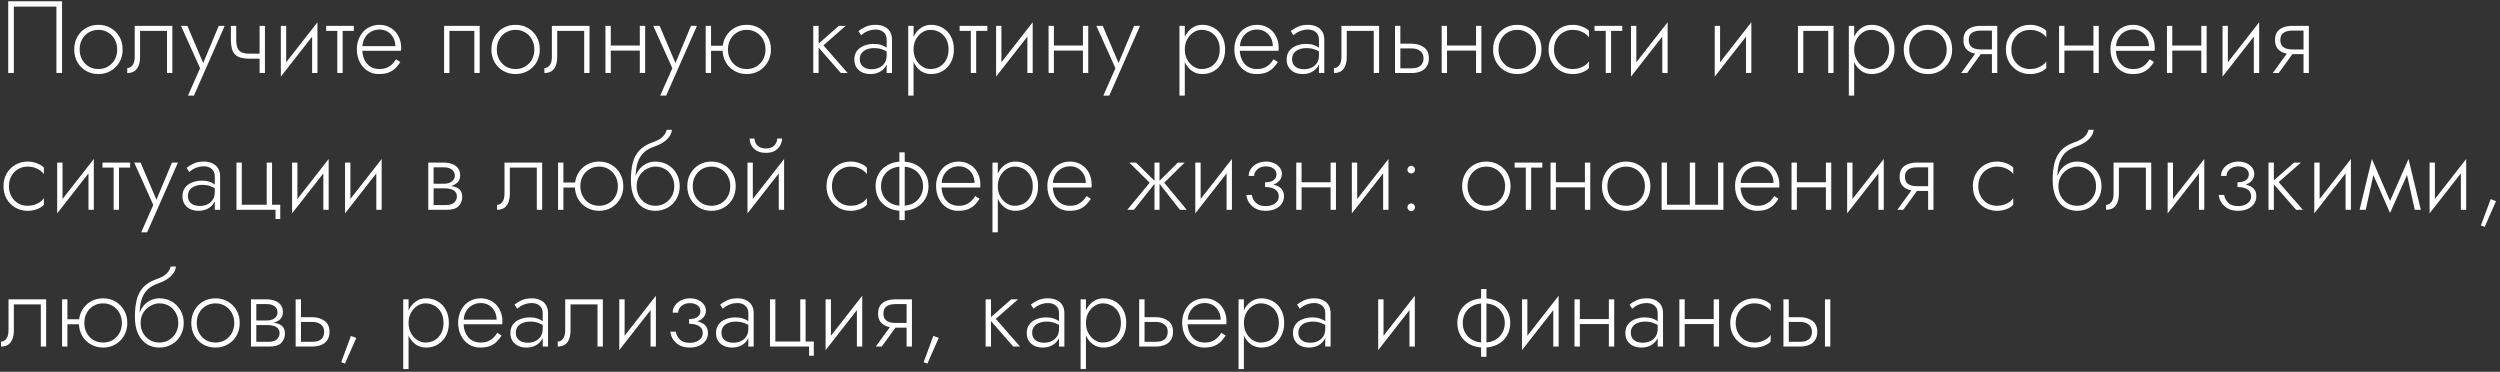 <?xml version="1.0" encoding="UTF-8"?> <svg xmlns="http://www.w3.org/2000/svg" width="585" height="87" viewBox="0 0 585 87" fill="none"><rect x="0" y="0" width="585" height="87" fill="#333333" stroke="none"/> <path d="M13.2 1.537H3.24V17.089H1.92V0.289H14.52V17.089H13.2V1.537ZM17.366 11.569C17.366 10.449 17.614 9.457 18.11 8.593C18.606 7.729 19.278 7.049 20.126 6.553C20.99 6.057 21.958 5.809 23.03 5.809C24.102 5.809 25.062 6.057 25.91 6.553C26.774 7.049 27.454 7.729 27.95 8.593C28.446 9.457 28.694 10.449 28.694 11.569C28.694 12.673 28.446 13.665 27.95 14.545C27.454 15.409 26.774 16.089 25.91 16.585C25.062 17.081 24.102 17.329 23.03 17.329C21.958 17.329 20.99 17.081 20.126 16.585C19.278 16.089 18.606 15.409 18.11 14.545C17.614 13.665 17.366 12.673 17.366 11.569ZM18.638 11.569C18.638 12.465 18.83 13.257 19.214 13.945C19.598 14.633 20.118 15.177 20.774 15.577C21.446 15.961 22.198 16.153 23.03 16.153C23.862 16.153 24.606 15.961 25.262 15.577C25.934 15.177 26.462 14.633 26.846 13.945C27.23 13.257 27.422 12.465 27.422 11.569C27.422 10.689 27.23 9.905 26.846 9.217C26.462 8.513 25.934 7.969 25.262 7.585C24.606 7.185 23.862 6.985 23.03 6.985C22.198 6.985 21.446 7.185 20.774 7.585C20.118 7.969 19.598 8.505 19.214 9.193C18.83 9.881 18.638 10.673 18.638 11.569ZM40.331 6.049V17.089H39.083V7.225H32.771V13.249C32.771 14.113 32.651 14.833 32.411 15.409C32.187 15.969 31.851 16.393 31.403 16.681C30.955 16.953 30.411 17.089 29.771 17.089V15.937C30.251 15.937 30.659 15.721 30.995 15.289C31.347 14.857 31.523 14.177 31.523 13.249V6.049H40.331ZM52.578 6.049L45.378 22.369H43.986L46.818 15.961L42.354 6.049H43.842L47.85 15.457L47.274 15.409L51.186 6.049H52.578ZM58.348 13.729V12.553H61.636V13.729H58.348ZM60.748 6.049H61.996V17.089H60.748V6.049ZM55.276 6.049V9.217C55.276 10.033 55.372 10.689 55.564 11.185C55.756 11.665 56.076 12.017 56.524 12.241C56.972 12.449 57.58 12.553 58.348 12.553V13.729C57.244 13.729 56.372 13.577 55.732 13.273C55.108 12.969 54.668 12.489 54.412 11.833C54.156 11.161 54.028 10.289 54.028 9.217V6.049H55.276ZM74.165 7.129L65.717 17.929L65.837 16.009L74.285 5.209L74.165 7.129ZM66.965 6.049V16.153L65.717 17.929V6.049H66.965ZM74.285 5.209V17.089H73.037V6.985L74.285 5.209ZM76.315 6.049H82.795V7.225H76.315V6.049ZM78.931 6.385H80.179V17.089H78.931V6.385ZM84.298 11.881V10.801H92.506C92.506 10.049 92.346 9.385 92.026 8.809C91.706 8.217 91.266 7.753 90.706 7.417C90.162 7.081 89.53 6.913 88.81 6.913C88.09 6.913 87.426 7.081 86.818 7.417C86.21 7.753 85.722 8.241 85.354 8.881C84.986 9.505 84.802 10.249 84.802 11.113L84.778 11.545C84.778 12.473 84.946 13.289 85.282 13.993C85.618 14.681 86.082 15.217 86.674 15.601C87.282 15.969 87.978 16.153 88.762 16.153C89.466 16.153 90.058 16.049 90.538 15.841C91.034 15.617 91.45 15.337 91.786 15.001C92.138 14.649 92.434 14.273 92.674 13.873L93.682 14.521C93.362 15.017 92.994 15.481 92.578 15.913C92.162 16.329 91.642 16.673 91.018 16.945C90.394 17.201 89.594 17.329 88.618 17.329C87.658 17.329 86.786 17.081 86.002 16.585C85.234 16.089 84.626 15.401 84.178 14.521C83.73 13.641 83.506 12.649 83.506 11.545C83.506 11.289 83.514 11.049 83.53 10.825C83.562 10.585 83.602 10.345 83.65 10.105C83.842 9.257 84.17 8.513 84.634 7.873C85.098 7.217 85.69 6.713 86.41 6.361C87.13 5.993 87.93 5.809 88.81 5.809C89.77 5.809 90.634 6.041 91.402 6.505C92.17 6.953 92.77 7.585 93.202 8.401C93.65 9.217 93.874 10.177 93.874 11.281C93.874 11.377 93.866 11.481 93.85 11.593C93.85 11.689 93.842 11.785 93.826 11.881H84.298ZM112.245 6.049V17.089H110.997V7.225H105.165V17.089H103.917V6.049H112.245ZM114.983 11.569C114.983 10.449 115.231 9.457 115.727 8.593C116.223 7.729 116.895 7.049 117.743 6.553C118.607 6.057 119.575 5.809 120.647 5.809C121.719 5.809 122.679 6.057 123.527 6.553C124.391 7.049 125.071 7.729 125.567 8.593C126.063 9.457 126.311 10.449 126.311 11.569C126.311 12.673 126.063 13.665 125.567 14.545C125.071 15.409 124.391 16.089 123.527 16.585C122.679 17.081 121.719 17.329 120.647 17.329C119.575 17.329 118.607 17.081 117.743 16.585C116.895 16.089 116.223 15.409 115.727 14.545C115.231 13.665 114.983 12.673 114.983 11.569ZM116.255 11.569C116.255 12.465 116.447 13.257 116.831 13.945C117.215 14.633 117.735 15.177 118.391 15.577C119.063 15.961 119.815 16.153 120.647 16.153C121.479 16.153 122.223 15.961 122.879 15.577C123.551 15.177 124.079 14.633 124.463 13.945C124.847 13.257 125.039 12.465 125.039 11.569C125.039 10.689 124.847 9.905 124.463 9.217C124.079 8.513 123.551 7.969 122.879 7.585C122.223 7.185 121.479 6.985 120.647 6.985C119.815 6.985 119.063 7.185 118.391 7.585C117.735 7.969 117.215 8.505 116.831 9.193C116.447 9.881 116.255 10.673 116.255 11.569ZM137.948 6.049V17.089H136.7V7.225H130.388V13.249C130.388 14.113 130.268 14.833 130.028 15.409C129.804 15.969 129.468 16.393 129.02 16.681C128.572 16.953 128.028 17.089 127.388 17.089V15.937C127.868 15.937 128.276 15.721 128.612 15.289C128.964 14.857 129.14 14.177 129.14 13.249V6.049H137.948ZM142.419 11.833V10.657H150.483V11.833H142.419ZM149.715 6.049H150.963V17.089H149.715V6.049ZM141.675 6.049H142.923V17.089H141.675V6.049ZM163.086 6.049L155.886 22.369H154.494L157.326 15.961L152.862 6.049H154.35L158.358 15.457L157.782 15.409L161.694 6.049H163.086ZM165.88 11.881V10.705H169.96V11.881H165.88ZM165.136 6.049H166.384V17.089H165.136V6.049ZM169.072 11.569C169.072 10.449 169.32 9.457 169.816 8.593C170.312 7.729 170.984 7.049 171.832 6.553C172.696 6.057 173.664 5.809 174.736 5.809C175.808 5.809 176.768 6.057 177.616 6.553C178.464 7.049 179.136 7.729 179.632 8.593C180.144 9.457 180.4 10.449 180.4 11.569C180.4 12.673 180.144 13.665 179.632 14.545C179.136 15.409 178.464 16.089 177.616 16.585C176.768 17.081 175.808 17.329 174.736 17.329C173.68 17.329 172.72 17.081 171.856 16.585C170.992 16.089 170.312 15.409 169.816 14.545C169.32 13.665 169.072 12.673 169.072 11.569ZM170.344 11.569C170.344 12.465 170.536 13.257 170.92 13.945C171.304 14.633 171.824 15.177 172.48 15.577C173.152 15.961 173.904 16.153 174.736 16.153C175.568 16.153 176.312 15.961 176.968 15.577C177.64 15.177 178.168 14.633 178.552 13.945C178.936 13.257 179.128 12.465 179.128 11.569C179.128 10.689 178.936 9.905 178.552 9.217C178.168 8.513 177.64 7.969 176.968 7.585C176.312 7.185 175.568 6.985 174.736 6.985C173.904 6.985 173.152 7.185 172.48 7.585C171.824 7.969 171.304 8.505 170.92 9.193C170.536 9.881 170.344 10.673 170.344 11.569ZM190.307 6.049H191.555V17.089H190.307V6.049ZM196.283 6.049H197.891L192.683 10.609L198.347 17.089H196.763L191.099 10.609L196.283 6.049ZM201.19 13.849C201.19 14.393 201.318 14.841 201.574 15.193C201.83 15.529 202.166 15.785 202.582 15.961C203.014 16.121 203.47 16.201 203.95 16.201C204.622 16.201 205.222 16.073 205.75 15.817C206.294 15.561 206.718 15.193 207.022 14.713C207.326 14.233 207.478 13.649 207.478 12.961L207.766 13.681C207.766 14.385 207.582 15.017 207.214 15.577C206.862 16.121 206.374 16.553 205.75 16.873C205.142 17.177 204.446 17.329 203.662 17.329C203.006 17.329 202.39 17.209 201.814 16.969C201.254 16.713 200.798 16.337 200.446 15.841C200.094 15.329 199.918 14.681 199.918 13.897C199.918 13.113 200.118 12.457 200.518 11.929C200.918 11.385 201.462 10.977 202.15 10.705C202.838 10.417 203.614 10.273 204.478 10.273C205.15 10.273 205.718 10.353 206.182 10.513C206.662 10.673 207.046 10.857 207.334 11.065C207.638 11.273 207.854 11.449 207.982 11.593V12.361C207.534 12.025 207.03 11.761 206.47 11.569C205.926 11.361 205.278 11.257 204.526 11.257C203.886 11.257 203.31 11.361 202.798 11.569C202.302 11.761 201.91 12.049 201.622 12.433C201.334 12.817 201.19 13.289 201.19 13.849ZM201.502 8.233L200.878 7.273C201.294 6.937 201.83 6.609 202.486 6.289C203.158 5.969 203.966 5.809 204.91 5.809C205.71 5.809 206.39 5.953 206.95 6.241C207.526 6.513 207.966 6.905 208.27 7.417C208.574 7.929 208.726 8.545 208.726 9.265V17.089H207.478V9.265C207.478 8.513 207.238 7.937 206.758 7.537C206.294 7.121 205.678 6.913 204.91 6.913C204.382 6.913 203.902 6.985 203.47 7.129C203.038 7.257 202.654 7.425 202.318 7.633C201.998 7.841 201.726 8.041 201.502 8.233ZM213.774 22.369H212.526V6.049H213.774V22.369ZM223.206 11.569C223.206 12.753 222.966 13.777 222.486 14.641C222.022 15.505 221.382 16.169 220.566 16.633C219.766 17.097 218.87 17.329 217.878 17.329C216.95 17.329 216.134 17.081 215.43 16.585C214.726 16.073 214.174 15.385 213.774 14.521C213.39 13.641 213.198 12.657 213.198 11.569C213.198 10.465 213.39 9.481 213.774 8.617C214.174 7.753 214.726 7.073 215.43 6.577C216.134 6.065 216.95 5.809 217.878 5.809C218.87 5.809 219.766 6.041 220.566 6.505C221.382 6.969 222.022 7.633 222.486 8.497C222.966 9.345 223.206 10.369 223.206 11.569ZM221.958 11.569C221.958 10.609 221.766 9.785 221.382 9.097C220.998 8.409 220.486 7.889 219.846 7.537C219.206 7.169 218.494 6.985 217.71 6.985C217.038 6.985 216.398 7.185 215.79 7.585C215.182 7.985 214.694 8.529 214.326 9.217C213.958 9.905 213.774 10.689 213.774 11.569C213.774 12.449 213.958 13.233 214.326 13.921C214.694 14.609 215.182 15.153 215.79 15.553C216.398 15.953 217.038 16.153 217.71 16.153C218.494 16.153 219.206 15.977 219.846 15.625C220.486 15.257 220.998 14.729 221.382 14.041C221.766 13.353 221.958 12.529 221.958 11.569ZM224.558 6.049H231.038V7.225H224.558V6.049ZM227.174 6.385H228.422V17.089H227.174V6.385ZM241.532 7.129L233.084 17.929L233.204 16.009L241.652 5.209L241.532 7.129ZM234.332 6.049V16.153L233.084 17.929V6.049H234.332ZM241.652 5.209V17.089H240.404V6.985L241.652 5.209ZM246.107 11.833V10.657H254.171V11.833H246.107ZM253.403 6.049H254.651V17.089H253.403V6.049ZM245.363 6.049H246.611V17.089H245.363V6.049ZM266.773 6.049L259.573 22.369H258.181L261.013 15.961L256.549 6.049H258.037L262.045 15.457L261.469 15.409L265.381 6.049H266.773ZM277.243 22.369H275.995V6.049H277.243V22.369ZM286.675 11.569C286.675 12.753 286.435 13.777 285.955 14.641C285.491 15.505 284.851 16.169 284.035 16.633C283.235 17.097 282.339 17.329 281.347 17.329C280.419 17.329 279.603 17.081 278.899 16.585C278.195 16.073 277.643 15.385 277.243 14.521C276.859 13.641 276.667 12.657 276.667 11.569C276.667 10.465 276.859 9.481 277.243 8.617C277.643 7.753 278.195 7.073 278.899 6.577C279.603 6.065 280.419 5.809 281.347 5.809C282.339 5.809 283.235 6.041 284.035 6.505C284.851 6.969 285.491 7.633 285.955 8.497C286.435 9.345 286.675 10.369 286.675 11.569ZM285.427 11.569C285.427 10.609 285.235 9.785 284.851 9.097C284.467 8.409 283.955 7.889 283.315 7.537C282.675 7.169 281.963 6.985 281.179 6.985C280.507 6.985 279.867 7.185 279.259 7.585C278.651 7.985 278.163 8.529 277.795 9.217C277.427 9.905 277.243 10.689 277.243 11.569C277.243 12.449 277.427 13.233 277.795 13.921C278.163 14.609 278.651 15.153 279.259 15.553C279.867 15.953 280.507 16.153 281.179 16.153C281.963 16.153 282.675 15.977 283.315 15.625C283.955 15.257 284.467 14.729 284.851 14.041C285.235 13.353 285.427 12.529 285.427 11.569ZM289.634 11.881V10.801H297.842C297.842 10.049 297.682 9.385 297.362 8.809C297.042 8.217 296.602 7.753 296.042 7.417C295.498 7.081 294.866 6.913 294.146 6.913C293.426 6.913 292.762 7.081 292.154 7.417C291.546 7.753 291.058 8.241 290.69 8.881C290.322 9.505 290.138 10.249 290.138 11.113L290.114 11.545C290.114 12.473 290.282 13.289 290.618 13.993C290.954 14.681 291.418 15.217 292.01 15.601C292.618 15.969 293.314 16.153 294.098 16.153C294.802 16.153 295.394 16.049 295.874 15.841C296.37 15.617 296.786 15.337 297.122 15.001C297.474 14.649 297.77 14.273 298.01 13.873L299.018 14.521C298.698 15.017 298.33 15.481 297.914 15.913C297.498 16.329 296.978 16.673 296.354 16.945C295.73 17.201 294.93 17.329 293.954 17.329C292.994 17.329 292.122 17.081 291.338 16.585C290.57 16.089 289.962 15.401 289.514 14.521C289.066 13.641 288.842 12.649 288.842 11.545C288.842 11.289 288.85 11.049 288.866 10.825C288.898 10.585 288.938 10.345 288.986 10.105C289.178 9.257 289.506 8.513 289.97 7.873C290.434 7.217 291.026 6.713 291.746 6.361C292.466 5.993 293.266 5.809 294.146 5.809C295.106 5.809 295.97 6.041 296.738 6.505C297.506 6.953 298.106 7.585 298.538 8.401C298.986 9.217 299.21 10.177 299.21 11.281C299.21 11.377 299.202 11.481 299.186 11.593C299.186 11.689 299.178 11.785 299.162 11.881H289.634ZM302.346 13.849C302.346 14.393 302.474 14.841 302.73 15.193C302.986 15.529 303.322 15.785 303.738 15.961C304.17 16.121 304.626 16.201 305.106 16.201C305.778 16.201 306.378 16.073 306.906 15.817C307.45 15.561 307.874 15.193 308.178 14.713C308.482 14.233 308.634 13.649 308.634 12.961L308.922 13.681C308.922 14.385 308.738 15.017 308.37 15.577C308.018 16.121 307.53 16.553 306.906 16.873C306.298 17.177 305.602 17.329 304.818 17.329C304.162 17.329 303.546 17.209 302.97 16.969C302.41 16.713 301.954 16.337 301.602 15.841C301.25 15.329 301.074 14.681 301.074 13.897C301.074 13.113 301.274 12.457 301.674 11.929C302.074 11.385 302.618 10.977 303.306 10.705C303.994 10.417 304.77 10.273 305.634 10.273C306.306 10.273 306.874 10.353 307.338 10.513C307.818 10.673 308.202 10.857 308.49 11.065C308.794 11.273 309.01 11.449 309.138 11.593V12.361C308.69 12.025 308.186 11.761 307.626 11.569C307.082 11.361 306.434 11.257 305.682 11.257C305.042 11.257 304.466 11.361 303.954 11.569C303.458 11.761 303.066 12.049 302.778 12.433C302.49 12.817 302.346 13.289 302.346 13.849ZM302.658 8.233L302.034 7.273C302.45 6.937 302.986 6.609 303.642 6.289C304.314 5.969 305.122 5.809 306.066 5.809C306.866 5.809 307.546 5.953 308.106 6.241C308.682 6.513 309.122 6.905 309.426 7.417C309.73 7.929 309.882 8.545 309.882 9.265V17.089H308.634V9.265C308.634 8.513 308.394 7.937 307.914 7.537C307.45 7.121 306.834 6.913 306.066 6.913C305.538 6.913 305.058 6.985 304.626 7.129C304.194 7.257 303.81 7.425 303.474 7.633C303.154 7.841 302.882 8.041 302.658 8.233ZM322.706 6.049V17.089H321.458V7.225H315.146V13.249C315.146 14.113 315.026 14.833 314.786 15.409C314.562 15.969 314.226 16.393 313.778 16.681C313.33 16.953 312.786 17.089 312.146 17.089V15.937C312.626 15.937 313.034 15.721 313.37 15.289C313.722 14.857 313.898 14.177 313.898 13.249V6.049H322.706ZM326.433 6.049H327.681V17.089H326.433V6.049ZM327.129 11.329V10.225H330.321C331.457 10.225 332.409 10.505 333.177 11.065C333.961 11.609 334.353 12.473 334.353 13.657C334.353 14.441 334.177 15.089 333.825 15.601C333.473 16.113 332.993 16.489 332.385 16.729C331.777 16.969 331.089 17.089 330.321 17.089H327.129V15.985H330.321C330.881 15.985 331.369 15.905 331.785 15.745C332.201 15.569 332.521 15.313 332.745 14.977C332.985 14.625 333.105 14.185 333.105 13.657C333.105 12.889 332.849 12.313 332.337 11.929C331.841 11.529 331.169 11.329 330.321 11.329H327.129ZM338.099 11.833V10.657H346.163V11.833H338.099ZM345.395 6.049H346.643V17.089H345.395V6.049ZM337.355 6.049H338.603V17.089H337.355V6.049ZM349.381 11.569C349.381 10.449 349.629 9.457 350.125 8.593C350.621 7.729 351.293 7.049 352.141 6.553C353.005 6.057 353.973 5.809 355.045 5.809C356.117 5.809 357.077 6.057 357.925 6.553C358.789 7.049 359.469 7.729 359.965 8.593C360.461 9.457 360.709 10.449 360.709 11.569C360.709 12.673 360.461 13.665 359.965 14.545C359.469 15.409 358.789 16.089 357.925 16.585C357.077 17.081 356.117 17.329 355.045 17.329C353.973 17.329 353.005 17.081 352.141 16.585C351.293 16.089 350.621 15.409 350.125 14.545C349.629 13.665 349.381 12.673 349.381 11.569ZM350.653 11.569C350.653 12.465 350.845 13.257 351.229 13.945C351.613 14.633 352.133 15.177 352.789 15.577C353.461 15.961 354.213 16.153 355.045 16.153C355.877 16.153 356.621 15.961 357.277 15.577C357.949 15.177 358.477 14.633 358.861 13.945C359.245 13.257 359.437 12.465 359.437 11.569C359.437 10.689 359.245 9.905 358.861 9.217C358.477 8.513 357.949 7.969 357.277 7.585C356.621 7.185 355.877 6.985 355.045 6.985C354.213 6.985 353.461 7.185 352.789 7.585C352.133 7.969 351.613 8.505 351.229 9.193C350.845 9.881 350.653 10.673 350.653 11.569ZM363.635 11.569C363.635 12.465 363.827 13.257 364.211 13.945C364.595 14.633 365.115 15.177 365.771 15.577C366.443 15.961 367.195 16.153 368.027 16.153C368.619 16.153 369.171 16.065 369.683 15.889C370.195 15.713 370.635 15.489 371.003 15.217C371.387 14.929 371.659 14.641 371.819 14.353V15.913C371.483 16.313 370.963 16.649 370.259 16.921C369.571 17.193 368.827 17.329 368.027 17.329C366.955 17.329 365.995 17.081 365.147 16.585C364.299 16.089 363.619 15.409 363.107 14.545C362.611 13.665 362.363 12.673 362.363 11.569C362.363 10.449 362.611 9.457 363.107 8.593C363.619 7.729 364.299 7.049 365.147 6.553C365.995 6.057 366.955 5.809 368.027 5.809C368.827 5.809 369.571 5.953 370.259 6.241C370.963 6.513 371.483 6.841 371.819 7.225V8.785C371.659 8.481 371.387 8.193 371.003 7.921C370.635 7.649 370.195 7.425 369.683 7.249C369.171 7.073 368.619 6.985 368.027 6.985C367.195 6.985 366.443 7.185 365.771 7.585C365.115 7.969 364.595 8.505 364.211 9.193C363.827 9.881 363.635 10.673 363.635 11.569ZM373.128 6.049H379.608V7.225H373.128V6.049ZM375.744 6.385H376.992V17.089H375.744V6.385ZM390.102 7.129L381.654 17.929L381.774 16.009L390.222 5.209L390.102 7.129ZM382.902 6.049V16.153L381.654 17.929V6.049H382.902ZM390.222 5.209V17.089H388.974V6.985L390.222 5.209ZM409.696 7.129L401.248 17.929L401.368 16.009L409.816 5.209L409.696 7.129ZM402.496 6.049V16.153L401.248 17.929V6.049H402.496ZM409.816 5.209V17.089H408.568V6.985L409.816 5.209ZM429.05 6.049V17.089H427.802V7.225H421.97V17.089H420.722V6.049H429.05ZM433.876 22.369H432.628V6.049H433.876V22.369ZM443.308 11.569C443.308 12.753 443.068 13.777 442.588 14.641C442.124 15.505 441.484 16.169 440.668 16.633C439.868 17.097 438.972 17.329 437.98 17.329C437.052 17.329 436.236 17.081 435.532 16.585C434.828 16.073 434.276 15.385 433.876 14.521C433.492 13.641 433.3 12.657 433.3 11.569C433.3 10.465 433.492 9.481 433.876 8.617C434.276 7.753 434.828 7.073 435.532 6.577C436.236 6.065 437.052 5.809 437.98 5.809C438.972 5.809 439.868 6.041 440.668 6.505C441.484 6.969 442.124 7.633 442.588 8.497C443.068 9.345 443.308 10.369 443.308 11.569ZM442.06 11.569C442.06 10.609 441.868 9.785 441.484 9.097C441.1 8.409 440.588 7.889 439.948 7.537C439.308 7.169 438.596 6.985 437.812 6.985C437.14 6.985 436.5 7.185 435.892 7.585C435.284 7.985 434.796 8.529 434.428 9.217C434.06 9.905 433.876 10.689 433.876 11.569C433.876 12.449 434.06 13.233 434.428 13.921C434.796 14.609 435.284 15.153 435.892 15.553C436.5 15.953 437.14 16.153 437.812 16.153C438.596 16.153 439.308 15.977 439.948 15.625C440.588 15.257 441.1 14.729 441.484 14.041C441.868 13.353 442.06 12.529 442.06 11.569ZM445.475 11.569C445.475 10.449 445.723 9.457 446.219 8.593C446.715 7.729 447.387 7.049 448.235 6.553C449.099 6.057 450.067 5.809 451.139 5.809C452.211 5.809 453.171 6.057 454.019 6.553C454.883 7.049 455.563 7.729 456.059 8.593C456.555 9.457 456.803 10.449 456.803 11.569C456.803 12.673 456.555 13.665 456.059 14.545C455.563 15.409 454.883 16.089 454.019 16.585C453.171 17.081 452.211 17.329 451.139 17.329C450.067 17.329 449.099 17.081 448.235 16.585C447.387 16.089 446.715 15.409 446.219 14.545C445.723 13.665 445.475 12.673 445.475 11.569ZM446.747 11.569C446.747 12.465 446.939 13.257 447.323 13.945C447.707 14.633 448.227 15.177 448.883 15.577C449.555 15.961 450.307 16.153 451.139 16.153C451.971 16.153 452.715 15.961 453.371 15.577C454.043 15.177 454.571 14.633 454.955 13.945C455.339 13.257 455.531 12.465 455.531 11.569C455.531 10.689 455.339 9.905 454.955 9.217C454.571 8.513 454.043 7.969 453.371 7.585C452.715 7.185 451.971 6.985 451.139 6.985C450.307 6.985 449.555 7.185 448.883 7.585C448.227 7.969 447.707 8.505 447.323 9.193C446.939 9.881 446.747 10.673 446.747 11.569ZM460.305 17.089H458.913L462.753 11.785H464.145L460.305 17.089ZM467.361 17.089H466.113V6.049H467.361V17.089ZM466.617 11.569V12.673H463.473C462.721 12.673 462.033 12.561 461.409 12.337C460.801 12.113 460.321 11.761 459.969 11.281C459.617 10.785 459.441 10.145 459.441 9.361C459.441 8.561 459.617 7.921 459.969 7.441C460.321 6.961 460.801 6.609 461.409 6.385C462.033 6.161 462.721 6.049 463.473 6.049H466.617V7.153H463.473C462.913 7.153 462.425 7.233 462.009 7.393C461.593 7.537 461.265 7.769 461.025 8.089C460.801 8.409 460.689 8.833 460.689 9.361C460.689 9.873 460.801 10.297 461.025 10.633C461.265 10.953 461.593 11.193 462.009 11.353C462.425 11.497 462.913 11.569 463.473 11.569H466.617ZM470.651 11.569C470.651 12.465 470.843 13.257 471.227 13.945C471.611 14.633 472.131 15.177 472.787 15.577C473.459 15.961 474.211 16.153 475.043 16.153C475.635 16.153 476.187 16.065 476.699 15.889C477.211 15.713 477.651 15.489 478.019 15.217C478.403 14.929 478.675 14.641 478.835 14.353V15.913C478.499 16.313 477.979 16.649 477.275 16.921C476.587 17.193 475.843 17.329 475.043 17.329C473.971 17.329 473.011 17.081 472.163 16.585C471.315 16.089 470.635 15.409 470.123 14.545C469.627 13.665 469.379 12.673 469.379 11.569C469.379 10.449 469.627 9.457 470.123 8.593C470.635 7.729 471.315 7.049 472.163 6.553C473.011 6.057 473.971 5.809 475.043 5.809C475.843 5.809 476.587 5.953 477.275 6.241C477.979 6.513 478.499 6.841 478.835 7.225V8.785C478.675 8.481 478.403 8.193 478.019 7.921C477.651 7.649 477.211 7.425 476.699 7.249C476.187 7.073 475.635 6.985 475.043 6.985C474.211 6.985 473.459 7.185 472.787 7.585C472.131 7.969 471.611 8.505 471.227 9.193C470.843 9.881 470.651 10.673 470.651 11.569ZM482.567 11.833V10.657H490.631V11.833H482.567ZM489.863 6.049H491.111V17.089H489.863V6.049ZM481.823 6.049H483.071V17.089H481.823V6.049ZM494.642 11.881V10.801H502.85C502.85 10.049 502.69 9.385 502.37 8.809C502.05 8.217 501.61 7.753 501.05 7.417C500.506 7.081 499.874 6.913 499.154 6.913C498.434 6.913 497.77 7.081 497.162 7.417C496.554 7.753 496.066 8.241 495.698 8.881C495.33 9.505 495.146 10.249 495.146 11.113L495.122 11.545C495.122 12.473 495.29 13.289 495.626 13.993C495.962 14.681 496.426 15.217 497.018 15.601C497.626 15.969 498.322 16.153 499.106 16.153C499.81 16.153 500.402 16.049 500.882 15.841C501.378 15.617 501.794 15.337 502.13 15.001C502.482 14.649 502.778 14.273 503.018 13.873L504.026 14.521C503.706 15.017 503.338 15.481 502.922 15.913C502.506 16.329 501.986 16.673 501.362 16.945C500.738 17.201 499.938 17.329 498.962 17.329C498.002 17.329 497.13 17.081 496.346 16.585C495.578 16.089 494.97 15.401 494.522 14.521C494.074 13.641 493.85 12.649 493.85 11.545C493.85 11.289 493.858 11.049 493.874 10.825C493.906 10.585 493.946 10.345 493.994 10.105C494.186 9.257 494.514 8.513 494.978 7.873C495.442 7.217 496.034 6.713 496.754 6.361C497.474 5.993 498.274 5.809 499.154 5.809C500.114 5.809 500.978 6.041 501.746 6.505C502.514 6.953 503.114 7.585 503.546 8.401C503.994 9.217 504.218 10.177 504.218 11.281C504.218 11.377 504.21 11.481 504.194 11.593C504.194 11.689 504.186 11.785 504.17 11.881H494.642ZM507.81 11.833V10.657H515.874V11.833H507.81ZM515.106 6.049H516.354V17.089H515.106V6.049ZM507.066 6.049H508.314V17.089H507.066V6.049ZM528.524 7.129L520.076 17.929L520.196 16.009L528.644 5.209L528.524 7.129ZM521.324 6.049V16.153L520.076 17.929V6.049H521.324ZM528.644 5.209V17.089H527.396V6.985L528.644 5.209ZM533.219 17.089H531.827L535.667 11.785H537.059L533.219 17.089ZM540.275 17.089H539.027V6.049H540.275V17.089ZM539.531 11.569V12.673H536.387C535.635 12.673 534.947 12.561 534.323 12.337C533.715 12.113 533.235 11.761 532.883 11.281C532.531 10.785 532.355 10.145 532.355 9.361C532.355 8.561 532.531 7.921 532.883 7.441C533.235 6.961 533.715 6.609 534.323 6.385C534.947 6.161 535.635 6.049 536.387 6.049H539.531V7.153H536.387C535.827 7.153 535.339 7.233 534.923 7.393C534.507 7.537 534.179 7.769 533.939 8.089C533.715 8.409 533.603 8.833 533.603 9.361C533.603 9.873 533.715 10.297 533.939 10.633C534.179 10.953 534.507 11.193 534.923 11.353C535.339 11.497 535.827 11.569 536.387 11.569H539.531ZM2.088 43.569C2.088 44.465 2.28 45.257 2.664 45.945C3.048 46.633 3.568 47.177 4.224 47.577C4.896 47.961 5.648 48.153 6.48 48.153C7.072 48.153 7.624 48.065 8.136 47.889C8.648 47.713 9.088 47.489 9.456 47.217C9.84 46.929 10.112 46.641 10.272 46.353V47.913C9.936 48.313 9.416 48.649 8.712 48.921C8.024 49.193 7.28 49.329 6.48 49.329C5.408 49.329 4.448 49.081 3.6 48.585C2.752 48.089 2.072 47.409 1.56 46.545C1.064 45.665 0.816 44.673 0.816 43.569C0.816 42.449 1.064 41.457 1.56 40.593C2.072 39.729 2.752 39.049 3.6 38.553C4.448 38.057 5.408 37.809 6.48 37.809C7.28 37.809 8.024 37.953 8.712 38.241C9.416 38.513 9.936 38.841 10.272 39.225V40.785C10.112 40.481 9.84 40.193 9.456 39.921C9.088 39.649 8.648 39.425 8.136 39.249C7.624 39.073 7.072 38.985 6.48 38.985C5.648 38.985 4.896 39.185 4.224 39.585C3.568 39.969 3.048 40.505 2.664 41.193C2.28 41.881 2.088 42.673 2.088 43.569ZM21.829 39.129L13.381 49.929L13.501 48.009L21.949 37.209L21.829 39.129ZM14.629 38.049V48.153L13.381 49.929V38.049H14.629ZM21.949 37.209V49.089H20.701V38.985L21.949 37.209ZM23.979 38.049H30.459V39.225H23.979V38.049ZM26.595 38.385H27.843V49.089H26.595V38.385ZM41.633 38.049L34.432 54.369H33.041L35.873 47.961L31.409 38.049H32.897L36.904 47.457L36.328 47.409L40.24 38.049H41.633ZM43.971 45.849C43.971 46.393 44.099 46.841 44.355 47.193C44.611 47.529 44.947 47.785 45.363 47.961C45.795 48.121 46.251 48.201 46.731 48.201C47.403 48.201 48.003 48.073 48.531 47.817C49.075 47.561 49.499 47.193 49.803 46.713C50.107 46.233 50.259 45.649 50.259 44.961L50.547 45.681C50.547 46.385 50.363 47.017 49.995 47.577C49.643 48.121 49.155 48.553 48.531 48.873C47.923 49.177 47.227 49.329 46.443 49.329C45.787 49.329 45.171 49.209 44.595 48.969C44.035 48.713 43.579 48.337 43.227 47.841C42.875 47.329 42.699 46.681 42.699 45.897C42.699 45.113 42.899 44.457 43.299 43.929C43.699 43.385 44.243 42.977 44.931 42.705C45.619 42.417 46.395 42.273 47.259 42.273C47.931 42.273 48.499 42.353 48.963 42.513C49.443 42.673 49.827 42.857 50.115 43.065C50.419 43.273 50.635 43.449 50.763 43.593V44.361C50.315 44.025 49.811 43.761 49.251 43.569C48.707 43.361 48.059 43.257 47.307 43.257C46.667 43.257 46.091 43.361 45.579 43.569C45.083 43.761 44.691 44.049 44.403 44.433C44.115 44.817 43.971 45.289 43.971 45.849ZM44.283 40.233L43.659 39.273C44.075 38.937 44.611 38.609 45.267 38.289C45.939 37.969 46.747 37.809 47.691 37.809C48.491 37.809 49.171 37.953 49.731 38.241C50.307 38.513 50.747 38.905 51.051 39.417C51.355 39.929 51.507 40.545 51.507 41.265V49.089H50.259V41.265C50.259 40.513 50.019 39.937 49.539 39.537C49.075 39.121 48.459 38.913 47.691 38.913C47.163 38.913 46.683 38.985 46.251 39.129C45.819 39.257 45.435 39.425 45.099 39.633C44.779 39.841 44.507 40.041 44.283 40.233ZM63.659 47.913H65.579V51.249H64.475V49.089H55.331V38.049H56.579V47.913H62.411V38.049H63.659V47.913ZM76.79 39.129L68.342 49.929L68.462 48.009L76.91 37.209L76.79 39.129ZM69.59 38.049V48.153L68.342 49.929V38.049H69.59ZM76.91 37.209V49.089H75.662V38.985L76.91 37.209ZM89.188 39.129L80.74 49.929L80.86 48.009L89.308 37.209L89.188 39.129ZM81.988 38.049V48.153L80.74 49.929V38.049H81.988ZM89.308 37.209V49.089H88.06V38.985L89.308 37.209ZM100.934 43.425H104.126C104.894 43.425 105.582 43.497 106.19 43.641C106.798 43.785 107.278 44.049 107.63 44.433C107.982 44.817 108.158 45.369 108.158 46.089C108.158 46.921 107.878 47.633 107.318 48.225C106.774 48.801 105.87 49.089 104.606 49.089H100.934V47.985H104.318C105.23 47.985 105.886 47.785 106.286 47.385C106.702 46.985 106.91 46.505 106.91 45.945C106.91 45.577 106.83 45.281 106.67 45.057C106.526 44.817 106.326 44.625 106.07 44.481C105.814 44.337 105.518 44.233 105.182 44.169C104.846 44.105 104.494 44.073 104.126 44.073H100.934V43.425ZM100.934 43.713V42.993H103.886C104.174 42.993 104.47 42.961 104.774 42.897C105.078 42.833 105.35 42.721 105.59 42.561C105.846 42.401 106.046 42.209 106.19 41.985C106.35 41.745 106.43 41.457 106.43 41.121C106.43 40.481 106.19 39.993 105.71 39.657C105.246 39.321 104.638 39.153 103.886 39.153H100.934V38.049H103.886C104.574 38.049 105.198 38.153 105.758 38.361C106.334 38.553 106.798 38.873 107.15 39.321C107.502 39.753 107.678 40.329 107.678 41.049C107.678 41.673 107.502 42.185 107.15 42.585C106.798 42.969 106.334 43.257 105.758 43.449C105.198 43.625 104.574 43.713 103.886 43.713H100.934ZM100.214 38.049H101.462V49.089H100.214V38.049ZM126.863 38.049V49.089H125.615V39.225H119.303V45.249C119.303 46.113 119.183 46.833 118.943 47.409C118.719 47.969 118.383 48.393 117.935 48.681C117.487 48.953 116.943 49.089 116.303 49.089V47.937C116.783 47.937 117.191 47.721 117.527 47.289C117.879 46.857 118.055 46.177 118.055 45.249V38.049H126.863ZM131.333 43.881V42.705H135.413V43.881H131.333ZM130.589 38.049H131.837V49.089H130.589V38.049ZM134.525 43.569C134.525 42.449 134.773 41.457 135.269 40.593C135.765 39.729 136.437 39.049 137.285 38.553C138.149 38.057 139.117 37.809 140.189 37.809C141.261 37.809 142.221 38.057 143.069 38.553C143.917 39.049 144.589 39.729 145.085 40.593C145.597 41.457 145.853 42.449 145.853 43.569C145.853 44.673 145.597 45.665 145.085 46.545C144.589 47.409 143.917 48.089 143.069 48.585C142.221 49.081 141.261 49.329 140.189 49.329C139.133 49.329 138.173 49.081 137.309 48.585C136.445 48.089 135.765 47.409 135.269 46.545C134.773 45.665 134.525 44.673 134.525 43.569ZM135.797 43.569C135.797 44.465 135.989 45.257 136.373 45.945C136.757 46.633 137.277 47.177 137.933 47.577C138.605 47.961 139.357 48.153 140.189 48.153C141.021 48.153 141.765 47.961 142.421 47.577C143.093 47.177 143.621 46.633 144.005 45.945C144.389 45.257 144.581 44.465 144.581 43.569C144.581 42.689 144.389 41.905 144.005 41.217C143.621 40.513 143.093 39.969 142.421 39.585C141.765 39.185 141.021 38.985 140.189 38.985C139.357 38.985 138.605 39.185 137.933 39.585C137.277 39.969 136.757 40.505 136.373 41.193C135.989 41.881 135.797 42.673 135.797 43.569ZM153.341 38.985V37.809C154.429 37.809 155.397 38.057 156.245 38.553C157.109 39.049 157.789 39.729 158.285 40.593C158.797 41.457 159.053 42.449 159.053 43.569C159.053 44.673 158.797 45.665 158.285 46.545C157.789 47.409 157.109 48.089 156.245 48.585C155.397 49.081 154.429 49.329 153.341 49.329C152.269 49.329 151.301 49.065 150.437 48.537C149.573 47.993 148.885 47.185 148.373 46.113C147.877 45.041 147.629 43.713 147.629 42.129L148.973 43.569C148.973 44.465 149.165 45.257 149.549 45.945C149.949 46.633 150.477 47.177 151.133 47.577C151.789 47.961 152.525 48.153 153.341 48.153C154.157 48.153 154.901 47.961 155.573 47.577C156.245 47.177 156.781 46.633 157.181 45.945C157.581 45.257 157.781 44.465 157.781 43.569C157.781 42.673 157.581 41.881 157.181 41.193C156.797 40.489 156.269 39.945 155.597 39.561C154.941 39.177 154.189 38.985 153.341 38.985ZM148.349 43.569C148.349 42.673 148.477 41.873 148.733 41.169C149.005 40.449 149.373 39.841 149.837 39.345C150.301 38.849 150.829 38.473 151.421 38.217C152.029 37.945 152.669 37.809 153.341 37.809V38.985C152.861 38.985 152.357 39.089 151.829 39.297C151.317 39.505 150.845 39.801 150.413 40.185C149.981 40.569 149.629 41.049 149.357 41.625C149.101 42.185 148.973 42.833 148.973 43.569H148.349ZM147.629 42.129C147.629 40.625 147.773 39.297 148.061 38.145C148.349 36.993 148.861 36.017 149.597 35.217C150.333 34.417 151.341 33.793 152.621 33.345C153.709 32.977 154.517 32.537 155.045 32.025C155.573 31.497 155.893 30.945 156.005 30.369H157.229C157.165 30.961 156.949 31.513 156.581 32.025C156.213 32.521 155.717 32.969 155.093 33.369C154.485 33.753 153.765 34.089 152.933 34.377C151.861 34.745 151.013 35.273 150.389 35.961C149.781 36.649 149.349 37.465 149.093 38.409C148.853 39.337 148.733 40.369 148.733 41.505V43.473L147.629 42.129ZM160.827 43.569C160.827 42.449 161.075 41.457 161.571 40.593C162.067 39.729 162.739 39.049 163.587 38.553C164.451 38.057 165.419 37.809 166.491 37.809C167.563 37.809 168.523 38.057 169.371 38.553C170.235 39.049 170.915 39.729 171.411 40.593C171.907 41.457 172.155 42.449 172.155 43.569C172.155 44.673 171.907 45.665 171.411 46.545C170.915 47.409 170.235 48.089 169.371 48.585C168.523 49.081 167.563 49.329 166.491 49.329C165.419 49.329 164.451 49.081 163.587 48.585C162.739 48.089 162.067 47.409 161.571 46.545C161.075 45.665 160.827 44.673 160.827 43.569ZM162.099 43.569C162.099 44.465 162.291 45.257 162.675 45.945C163.059 46.633 163.579 47.177 164.235 47.577C164.907 47.961 165.659 48.153 166.491 48.153C167.323 48.153 168.067 47.961 168.723 47.577C169.395 47.177 169.923 46.633 170.307 45.945C170.691 45.257 170.883 44.465 170.883 43.569C170.883 42.689 170.691 41.905 170.307 41.217C169.923 40.513 169.395 39.969 168.723 39.585C168.067 39.185 167.323 38.985 166.491 38.985C165.659 38.985 164.907 39.185 164.235 39.585C163.579 39.969 163.059 40.505 162.675 41.193C162.291 41.881 162.099 42.673 162.099 43.569ZM183.36 39.129L174.912 49.929L175.032 48.009L183.48 37.209L183.36 39.129ZM176.16 38.049V48.153L174.912 49.929V38.049H176.16ZM183.48 37.209V49.089H182.232V38.985L183.48 37.209ZM175.416 32.409H176.544C176.544 32.745 176.632 33.097 176.808 33.465C176.984 33.817 177.272 34.121 177.672 34.377C178.072 34.617 178.584 34.737 179.208 34.737C179.832 34.737 180.344 34.617 180.744 34.377C181.144 34.121 181.432 33.817 181.608 33.465C181.784 33.097 181.872 32.745 181.872 32.409H183C183 32.953 182.856 33.489 182.568 34.017C182.296 34.529 181.88 34.953 181.32 35.289C180.76 35.609 180.056 35.769 179.208 35.769C178.376 35.769 177.672 35.609 177.096 35.289C176.536 34.953 176.112 34.529 175.824 34.017C175.552 33.489 175.416 32.953 175.416 32.409ZM194.674 43.569C194.674 44.465 194.866 45.257 195.25 45.945C195.634 46.633 196.154 47.177 196.81 47.577C197.482 47.961 198.234 48.153 199.066 48.153C199.658 48.153 200.21 48.065 200.722 47.889C201.234 47.713 201.674 47.489 202.042 47.217C202.426 46.929 202.698 46.641 202.858 46.353V47.913C202.522 48.313 202.002 48.649 201.298 48.921C200.61 49.193 199.866 49.329 199.066 49.329C197.994 49.329 197.034 49.081 196.186 48.585C195.338 48.089 194.658 47.409 194.146 46.545C193.65 45.665 193.402 44.673 193.402 43.569C193.402 42.449 193.65 41.457 194.146 40.593C194.658 39.729 195.338 39.049 196.186 38.553C197.034 38.057 197.994 37.809 199.066 37.809C199.866 37.809 200.61 37.953 201.298 38.241C202.002 38.513 202.522 38.841 202.858 39.225V40.785C202.698 40.481 202.426 40.193 202.042 39.921C201.674 39.649 201.234 39.425 200.722 39.249C200.21 39.073 199.658 38.985 199.066 38.985C198.234 38.985 197.482 39.185 196.81 39.585C196.154 39.969 195.634 40.505 195.25 41.193C194.866 41.881 194.674 42.673 194.674 43.569ZM210.455 35.649H211.703V51.489H210.455V35.649ZM204.887 43.569C204.887 42.449 205.143 41.457 205.655 40.593C206.167 39.729 206.887 39.049 207.815 38.553C208.759 38.057 209.847 37.809 211.079 37.809C212.327 37.809 213.415 38.057 214.343 38.553C215.271 39.049 215.991 39.729 216.503 40.593C217.015 41.457 217.271 42.449 217.271 43.569C217.271 44.673 217.015 45.665 216.503 46.545C215.991 47.409 215.271 48.089 214.343 48.585C213.415 49.081 212.327 49.329 211.079 49.329C209.847 49.329 208.759 49.081 207.815 48.585C206.887 48.089 206.167 47.409 205.655 46.545C205.143 45.665 204.887 44.673 204.887 43.569ZM206.159 43.569C206.159 44.433 206.351 45.209 206.735 45.897C207.135 46.585 207.703 47.137 208.439 47.553C209.175 47.953 210.055 48.153 211.079 48.153C212.103 48.153 212.983 47.953 213.719 47.553C214.455 47.137 215.015 46.585 215.399 45.897C215.799 45.209 215.999 44.433 215.999 43.569C215.999 42.705 215.799 41.929 215.399 41.241C215.015 40.537 214.455 39.985 213.719 39.585C212.983 39.185 212.103 38.985 211.079 38.985C210.055 38.985 209.175 39.185 208.439 39.585C207.703 39.985 207.135 40.537 206.735 41.241C206.351 41.929 206.159 42.705 206.159 43.569ZM219.837 43.881V42.801H228.045C228.045 42.049 227.885 41.385 227.565 40.809C227.245 40.217 226.805 39.753 226.245 39.417C225.701 39.081 225.069 38.913 224.349 38.913C223.629 38.913 222.965 39.081 222.357 39.417C221.749 39.753 221.261 40.241 220.893 40.881C220.525 41.505 220.341 42.249 220.341 43.113L220.317 43.545C220.317 44.473 220.485 45.289 220.821 45.993C221.157 46.681 221.621 47.217 222.213 47.601C222.821 47.969 223.517 48.153 224.301 48.153C225.005 48.153 225.597 48.049 226.077 47.841C226.573 47.617 226.989 47.337 227.325 47.001C227.677 46.649 227.973 46.273 228.213 45.873L229.221 46.521C228.901 47.017 228.533 47.481 228.117 47.913C227.701 48.329 227.181 48.673 226.557 48.945C225.933 49.201 225.133 49.329 224.157 49.329C223.197 49.329 222.325 49.081 221.541 48.585C220.773 48.089 220.165 47.401 219.717 46.521C219.269 45.641 219.045 44.649 219.045 43.545C219.045 43.289 219.053 43.049 219.069 42.825C219.101 42.585 219.141 42.345 219.189 42.105C219.381 41.257 219.709 40.513 220.173 39.873C220.637 39.217 221.229 38.713 221.949 38.361C222.669 37.993 223.469 37.809 224.349 37.809C225.309 37.809 226.173 38.041 226.941 38.505C227.709 38.953 228.309 39.585 228.741 40.401C229.189 41.217 229.413 42.177 229.413 43.281C229.413 43.377 229.405 43.481 229.389 43.593C229.389 43.689 229.381 43.785 229.365 43.881H219.837ZM233.485 54.369H232.237V38.049H233.485V54.369ZM242.917 43.569C242.917 44.753 242.677 45.777 242.197 46.641C241.733 47.505 241.093 48.169 240.277 48.633C239.477 49.097 238.581 49.329 237.589 49.329C236.661 49.329 235.845 49.081 235.141 48.585C234.437 48.073 233.885 47.385 233.485 46.521C233.101 45.641 232.909 44.657 232.909 43.569C232.909 42.465 233.101 41.481 233.485 40.617C233.885 39.753 234.437 39.073 235.141 38.577C235.845 38.065 236.661 37.809 237.589 37.809C238.581 37.809 239.477 38.041 240.277 38.505C241.093 38.969 241.733 39.633 242.197 40.497C242.677 41.345 242.917 42.369 242.917 43.569ZM241.669 43.569C241.669 42.609 241.477 41.785 241.093 41.097C240.709 40.409 240.197 39.889 239.557 39.537C238.917 39.169 238.205 38.985 237.421 38.985C236.749 38.985 236.109 39.185 235.501 39.585C234.893 39.985 234.405 40.529 234.037 41.217C233.669 41.905 233.485 42.689 233.485 43.569C233.485 44.449 233.669 45.233 234.037 45.921C234.405 46.609 234.893 47.153 235.501 47.553C236.109 47.953 236.749 48.153 237.421 48.153C238.205 48.153 238.917 47.977 239.557 47.625C240.197 47.257 240.709 46.729 241.093 46.041C241.477 45.353 241.669 44.529 241.669 43.569ZM245.876 43.881V42.801H254.084C254.084 42.049 253.924 41.385 253.604 40.809C253.284 40.217 252.844 39.753 252.284 39.417C251.74 39.081 251.108 38.913 250.388 38.913C249.668 38.913 249.004 39.081 248.396 39.417C247.788 39.753 247.3 40.241 246.932 40.881C246.564 41.505 246.38 42.249 246.38 43.113L246.356 43.545C246.356 44.473 246.524 45.289 246.86 45.993C247.196 46.681 247.66 47.217 248.252 47.601C248.86 47.969 249.556 48.153 250.34 48.153C251.044 48.153 251.636 48.049 252.116 47.841C252.612 47.617 253.028 47.337 253.364 47.001C253.716 46.649 254.012 46.273 254.252 45.873L255.26 46.521C254.94 47.017 254.572 47.481 254.156 47.913C253.74 48.329 253.22 48.673 252.596 48.945C251.972 49.201 251.172 49.329 250.196 49.329C249.236 49.329 248.364 49.081 247.58 48.585C246.812 48.089 246.204 47.401 245.756 46.521C245.308 45.641 245.084 44.649 245.084 43.545C245.084 43.289 245.092 43.049 245.108 42.825C245.14 42.585 245.18 42.345 245.228 42.105C245.42 41.257 245.748 40.513 246.212 39.873C246.676 39.217 247.268 38.713 247.988 38.361C248.708 37.993 249.508 37.809 250.388 37.809C251.348 37.809 252.212 38.041 252.98 38.505C253.748 38.953 254.348 39.585 254.78 40.401C255.228 41.217 255.452 42.177 255.452 43.281C255.452 43.377 255.444 43.481 255.428 43.593C255.428 43.689 255.42 43.785 255.404 43.881H245.876ZM275.623 38.049H277.207L272.431 42.753L277.687 49.089H276.103L271.015 42.609L275.623 38.049ZM271.327 38.049V49.089H270.151V38.049H271.327ZM265.831 38.049L270.463 42.609L265.351 49.089H263.791L269.023 42.753L264.271 38.049H265.831ZM288.149 39.129L279.701 49.929L279.821 48.009L288.269 37.209L288.149 39.129ZM280.949 38.049V48.153L279.701 49.929V38.049H280.949ZM288.269 37.209V49.089H287.021V38.985L288.269 37.209ZM296.036 43.449V42.657C296.916 42.657 297.58 42.489 298.028 42.153C298.476 41.801 298.7 41.353 298.7 40.809C298.7 40.233 298.468 39.777 298.004 39.441C297.556 39.105 296.964 38.937 296.228 38.937C295.652 38.937 295.156 39.049 294.74 39.273C294.324 39.497 294.004 39.785 293.78 40.137C293.572 40.473 293.468 40.817 293.468 41.169H292.196C292.196 40.561 292.372 40.001 292.724 39.489C293.092 38.977 293.58 38.569 294.188 38.265C294.812 37.961 295.5 37.809 296.252 37.809C296.956 37.809 297.588 37.937 298.148 38.193C298.708 38.449 299.148 38.793 299.468 39.225C299.804 39.657 299.972 40.153 299.972 40.713C299.972 41.513 299.628 42.169 298.94 42.681C298.268 43.193 297.3 43.449 296.036 43.449ZM296.18 49.329C294.884 49.329 293.836 48.977 293.036 48.273C292.236 47.569 291.772 46.681 291.644 45.609H292.916C293.028 46.313 293.348 46.929 293.876 47.457C294.404 47.969 295.172 48.225 296.18 48.225C296.74 48.225 297.244 48.137 297.692 47.961C298.156 47.785 298.524 47.529 298.796 47.193C299.084 46.857 299.228 46.441 299.228 45.945C299.228 45.449 299.092 45.041 298.82 44.721C298.548 44.401 298.172 44.161 297.692 44.001C297.212 43.841 296.66 43.761 296.036 43.761V42.969C297.428 42.969 298.508 43.217 299.276 43.713C300.06 44.193 300.452 44.929 300.452 45.921C300.452 46.641 300.252 47.257 299.852 47.769C299.468 48.281 298.948 48.673 298.292 48.945C297.636 49.201 296.932 49.329 296.18 49.329ZM304.067 43.833V42.657H312.131V43.833H304.067ZM311.363 38.049H312.611V49.089H311.363V38.049ZM303.323 38.049H304.571V49.089H303.323V38.049ZM324.782 39.129L316.334 49.929L316.454 48.009L324.902 37.209L324.782 39.129ZM317.582 38.049V48.153L316.334 49.929V38.049H317.582ZM324.902 37.209V49.089H323.654V38.985L324.902 37.209ZM329.333 48.513C329.333 48.257 329.421 48.041 329.597 47.865C329.773 47.689 329.981 47.601 330.221 47.601C330.477 47.601 330.685 47.689 330.845 47.865C331.021 48.041 331.109 48.257 331.109 48.513C331.109 48.753 331.021 48.961 330.845 49.137C330.685 49.313 330.477 49.401 330.221 49.401C329.981 49.401 329.773 49.313 329.597 49.137C329.421 48.961 329.333 48.753 329.333 48.513ZM329.333 39.681C329.333 39.441 329.421 39.233 329.597 39.057C329.773 38.881 329.981 38.793 330.221 38.793C330.477 38.793 330.685 38.881 330.845 39.057C331.021 39.233 331.109 39.441 331.109 39.681C331.109 39.937 331.021 40.153 330.845 40.329C330.685 40.505 330.477 40.593 330.221 40.593C329.981 40.593 329.773 40.505 329.597 40.329C329.421 40.153 329.333 39.937 329.333 39.681ZM342.139 43.569C342.139 42.449 342.387 41.457 342.883 40.593C343.379 39.729 344.051 39.049 344.899 38.553C345.763 38.057 346.731 37.809 347.803 37.809C348.875 37.809 349.835 38.057 350.683 38.553C351.547 39.049 352.227 39.729 352.723 40.593C353.219 41.457 353.467 42.449 353.467 43.569C353.467 44.673 353.219 45.665 352.723 46.545C352.227 47.409 351.547 48.089 350.683 48.585C349.835 49.081 348.875 49.329 347.803 49.329C346.731 49.329 345.763 49.081 344.899 48.585C344.051 48.089 343.379 47.409 342.883 46.545C342.387 45.665 342.139 44.673 342.139 43.569ZM343.411 43.569C343.411 44.465 343.603 45.257 343.987 45.945C344.371 46.633 344.891 47.177 345.547 47.577C346.219 47.961 346.971 48.153 347.803 48.153C348.635 48.153 349.379 47.961 350.035 47.577C350.707 47.177 351.235 46.633 351.619 45.945C352.003 45.257 352.195 44.465 352.195 43.569C352.195 42.689 352.003 41.905 351.619 41.217C351.235 40.513 350.707 39.969 350.035 39.585C349.379 39.185 348.635 38.985 347.803 38.985C346.971 38.985 346.219 39.185 345.547 39.585C344.891 39.969 344.371 40.505 343.987 41.193C343.603 41.881 343.411 42.673 343.411 43.569ZM354.425 38.049H360.905V39.225H354.425V38.049ZM357.041 38.385H358.289V49.089H357.041V38.385ZM363.575 43.833V42.657H371.639V43.833H363.575ZM370.871 38.049H372.119V49.089H370.871V38.049ZM362.831 38.049H364.079V49.089H362.831V38.049ZM374.858 43.569C374.858 42.449 375.106 41.457 375.602 40.593C376.098 39.729 376.77 39.049 377.618 38.553C378.482 38.057 379.45 37.809 380.522 37.809C381.594 37.809 382.554 38.057 383.402 38.553C384.266 39.049 384.946 39.729 385.442 40.593C385.938 41.457 386.186 42.449 386.186 43.569C386.186 44.673 385.938 45.665 385.442 46.545C384.946 47.409 384.266 48.089 383.402 48.585C382.554 49.081 381.594 49.329 380.522 49.329C379.45 49.329 378.482 49.081 377.618 48.585C376.77 48.089 376.098 47.409 375.602 46.545C375.106 45.665 374.858 44.673 374.858 43.569ZM376.13 43.569C376.13 44.465 376.322 45.257 376.706 45.945C377.09 46.633 377.61 47.177 378.266 47.577C378.938 47.961 379.69 48.153 380.522 48.153C381.354 48.153 382.098 47.961 382.754 47.577C383.426 47.177 383.954 46.633 384.338 45.945C384.722 45.257 384.914 44.465 384.914 43.569C384.914 42.689 384.722 41.905 384.338 41.217C383.954 40.513 383.426 39.969 382.754 39.585C382.098 39.185 381.354 38.985 380.522 38.985C379.69 38.985 378.938 39.185 378.266 39.585C377.61 39.969 377.09 40.505 376.706 41.193C376.322 41.881 376.13 42.673 376.13 43.569ZM396.671 47.913H402.023V38.049H403.271V49.089H388.823V38.049H390.071V47.913H395.423V38.049H396.671V47.913ZM406.798 43.881V42.801H415.006C415.006 42.049 414.846 41.385 414.526 40.809C414.206 40.217 413.766 39.753 413.206 39.417C412.662 39.081 412.03 38.913 411.31 38.913C410.59 38.913 409.926 39.081 409.318 39.417C408.71 39.753 408.222 40.241 407.854 40.881C407.486 41.505 407.302 42.249 407.302 43.113L407.278 43.545C407.278 44.473 407.446 45.289 407.782 45.993C408.118 46.681 408.582 47.217 409.174 47.601C409.782 47.969 410.478 48.153 411.262 48.153C411.966 48.153 412.558 48.049 413.038 47.841C413.534 47.617 413.95 47.337 414.286 47.001C414.638 46.649 414.934 46.273 415.174 45.873L416.182 46.521C415.862 47.017 415.494 47.481 415.078 47.913C414.662 48.329 414.142 48.673 413.518 48.945C412.894 49.201 412.094 49.329 411.118 49.329C410.158 49.329 409.286 49.081 408.502 48.585C407.734 48.089 407.126 47.401 406.678 46.521C406.23 45.641 406.006 44.649 406.006 43.545C406.006 43.289 406.014 43.049 406.03 42.825C406.062 42.585 406.102 42.345 406.15 42.105C406.342 41.257 406.67 40.513 407.134 39.873C407.598 39.217 408.19 38.713 408.91 38.361C409.63 37.993 410.43 37.809 411.31 37.809C412.27 37.809 413.134 38.041 413.902 38.505C414.67 38.953 415.27 39.585 415.702 40.401C416.15 41.217 416.374 42.177 416.374 43.281C416.374 43.377 416.366 43.481 416.35 43.593C416.35 43.689 416.342 43.785 416.326 43.881H406.798ZM419.966 43.833V42.657H428.03V43.833H419.966ZM427.262 38.049H428.51V49.089H427.262V38.049ZM419.222 38.049H420.47V49.089H419.222V38.049ZM440.681 39.129L432.233 49.929L432.353 48.009L440.801 37.209L440.681 39.129ZM433.48 38.049V48.153L432.233 49.929V38.049H433.48ZM440.801 37.209V49.089H439.553V38.985L440.801 37.209ZM445.375 49.089H443.983L447.823 43.785H449.215L445.375 49.089ZM452.431 49.089H451.183V38.049H452.431V49.089ZM451.687 43.569V44.673H448.543C447.791 44.673 447.103 44.561 446.479 44.337C445.871 44.113 445.391 43.761 445.039 43.281C444.687 42.785 444.511 42.145 444.511 41.361C444.511 40.561 444.687 39.921 445.039 39.441C445.391 38.961 445.871 38.609 446.479 38.385C447.103 38.161 447.791 38.049 448.543 38.049H451.687V39.153H448.543C447.983 39.153 447.495 39.233 447.079 39.393C446.663 39.537 446.335 39.769 446.095 40.089C445.871 40.409 445.759 40.833 445.759 41.361C445.759 41.873 445.871 42.297 446.095 42.633C446.335 42.953 446.663 43.193 447.079 43.353C447.495 43.497 447.983 43.569 448.543 43.569H451.687ZM462.916 43.569C462.916 44.465 463.108 45.257 463.492 45.945C463.876 46.633 464.396 47.177 465.052 47.577C465.724 47.961 466.476 48.153 467.308 48.153C467.9 48.153 468.452 48.065 468.964 47.889C469.476 47.713 469.916 47.489 470.284 47.217C470.668 46.929 470.94 46.641 471.1 46.353V47.913C470.764 48.313 470.244 48.649 469.54 48.921C468.852 49.193 468.108 49.329 467.308 49.329C466.236 49.329 465.276 49.081 464.428 48.585C463.58 48.089 462.9 47.409 462.388 46.545C461.892 45.665 461.644 44.673 461.644 43.569C461.644 42.449 461.892 41.457 462.388 40.593C462.9 39.729 463.58 39.049 464.428 38.553C465.276 38.057 466.236 37.809 467.308 37.809C468.108 37.809 468.852 37.953 469.54 38.241C470.244 38.513 470.764 38.841 471.1 39.225V40.785C470.94 40.481 470.668 40.193 470.284 39.921C469.916 39.649 469.476 39.425 468.964 39.249C468.452 39.073 467.9 38.985 467.308 38.985C466.476 38.985 465.724 39.185 465.052 39.585C464.396 39.969 463.876 40.505 463.492 41.193C463.108 41.881 462.916 42.673 462.916 43.569ZM486.036 38.985V37.809C487.124 37.809 488.092 38.057 488.94 38.553C489.804 39.049 490.484 39.729 490.98 40.593C491.492 41.457 491.748 42.449 491.748 43.569C491.748 44.673 491.492 45.665 490.98 46.545C490.484 47.409 489.804 48.089 488.94 48.585C488.092 49.081 487.124 49.329 486.036 49.329C484.964 49.329 483.996 49.065 483.132 48.537C482.268 47.993 481.58 47.185 481.068 46.113C480.572 45.041 480.324 43.713 480.324 42.129L481.668 43.569C481.668 44.465 481.86 45.257 482.244 45.945C482.644 46.633 483.172 47.177 483.828 47.577C484.484 47.961 485.22 48.153 486.036 48.153C486.852 48.153 487.596 47.961 488.268 47.577C488.94 47.177 489.476 46.633 489.876 45.945C490.276 45.257 490.476 44.465 490.476 43.569C490.476 42.673 490.276 41.881 489.876 41.193C489.492 40.489 488.964 39.945 488.292 39.561C487.636 39.177 486.884 38.985 486.036 38.985ZM481.044 43.569C481.044 42.673 481.172 41.873 481.428 41.169C481.7 40.449 482.068 39.841 482.532 39.345C482.996 38.849 483.524 38.473 484.116 38.217C484.724 37.945 485.364 37.809 486.036 37.809V38.985C485.556 38.985 485.052 39.089 484.524 39.297C484.012 39.505 483.54 39.801 483.108 40.185C482.676 40.569 482.324 41.049 482.052 41.625C481.796 42.185 481.668 42.833 481.668 43.569H481.044ZM480.324 42.129C480.324 40.625 480.468 39.297 480.756 38.145C481.044 36.993 481.556 36.017 482.292 35.217C483.028 34.417 484.036 33.793 485.316 33.345C486.404 32.977 487.212 32.537 487.74 32.025C488.268 31.497 488.588 30.945 488.7 30.369H489.924C489.86 30.961 489.644 31.513 489.276 32.025C488.908 32.521 488.412 32.969 487.788 33.369C487.18 33.753 486.46 34.089 485.628 34.377C484.556 34.745 483.708 35.273 483.084 35.961C482.476 36.649 482.044 37.465 481.788 38.409C481.548 39.337 481.428 40.369 481.428 41.505V43.473L480.324 42.129ZM503.386 38.049V49.089H502.138V39.225H495.826V45.249C495.826 46.113 495.706 46.833 495.466 47.409C495.242 47.969 494.906 48.393 494.458 48.681C494.01 48.953 493.466 49.089 492.826 49.089V47.937C493.306 47.937 493.714 47.721 494.05 47.289C494.402 46.857 494.578 46.177 494.578 45.249V38.049H503.386ZM515.681 39.129L507.233 49.929L507.353 48.009L515.801 37.209L515.681 39.129ZM508.48 38.049V48.153L507.233 49.929V38.049H508.48ZM515.801 37.209V49.089H514.553V38.985L515.801 37.209ZM523.567 43.449V42.657C524.447 42.657 525.111 42.489 525.559 42.153C526.007 41.801 526.231 41.353 526.231 40.809C526.231 40.233 525.999 39.777 525.535 39.441C525.087 39.105 524.495 38.937 523.759 38.937C523.183 38.937 522.687 39.049 522.271 39.273C521.855 39.497 521.535 39.785 521.311 40.137C521.103 40.473 520.999 40.817 520.999 41.169H519.727C519.727 40.561 519.903 40.001 520.255 39.489C520.623 38.977 521.111 38.569 521.719 38.265C522.343 37.961 523.031 37.809 523.783 37.809C524.487 37.809 525.119 37.937 525.679 38.193C526.239 38.449 526.679 38.793 526.999 39.225C527.335 39.657 527.503 40.153 527.503 40.713C527.503 41.513 527.159 42.169 526.471 42.681C525.799 43.193 524.831 43.449 523.567 43.449ZM523.711 49.329C522.415 49.329 521.367 48.977 520.567 48.273C519.767 47.569 519.303 46.681 519.175 45.609H520.447C520.559 46.313 520.879 46.929 521.407 47.457C521.935 47.969 522.703 48.225 523.711 48.225C524.271 48.225 524.775 48.137 525.223 47.961C525.687 47.785 526.055 47.529 526.327 47.193C526.615 46.857 526.759 46.441 526.759 45.945C526.759 45.449 526.623 45.041 526.351 44.721C526.079 44.401 525.703 44.161 525.223 44.001C524.743 43.841 524.191 43.761 523.567 43.761V42.969C524.959 42.969 526.039 43.217 526.807 43.713C527.591 44.193 527.983 44.929 527.983 45.921C527.983 46.641 527.783 47.257 527.383 47.769C526.999 48.281 526.479 48.673 525.823 48.945C525.167 49.201 524.463 49.329 523.711 49.329ZM530.831 38.049H532.079V49.089H530.831V38.049ZM536.807 38.049H538.415L533.207 42.609L538.871 49.089H537.287L531.623 42.609L536.807 38.049ZM549.993 39.129L541.545 49.929L541.665 48.009L550.113 37.209L549.993 39.129ZM542.793 38.049V48.153L541.545 49.929V38.049H542.793ZM550.113 37.209V49.089H548.865V38.985L550.113 37.209ZM565.055 49.089L562.919 39.465L563.591 37.209L566.471 49.089H565.055ZM558.839 48.009L563.591 37.209L563.711 39.897L559.271 49.833L558.839 48.009ZM559.271 49.833L554.903 39.897L555.023 37.209L559.703 48.009L559.271 49.833ZM552.143 49.089L555.023 37.209L555.695 39.465L553.583 49.089H552.143ZM576.97 39.129L568.522 49.929L568.642 48.009L577.09 37.209L576.97 39.129ZM569.77 38.049V48.153L568.522 49.929V38.049H569.77ZM577.09 37.209V49.089H575.842V38.985L577.09 37.209ZM582.816 46.593L584.064 47.073L581.424 53.073L580.536 52.761L582.816 46.593ZM10.8 70.049V81.089H9.552V71.225H3.24V77.249C3.24 78.113 3.12 78.833 2.88 79.409C2.656 79.969 2.32 80.393 1.872 80.681C1.424 80.953 0.88 81.089 0.24 81.089V79.937C0.72 79.937 1.128 79.721 1.464 79.289C1.816 78.857 1.992 78.177 1.992 77.249V70.049H10.8ZM15.271 75.881V74.705H19.351V75.881H15.271ZM14.527 70.049H15.775V81.089H14.527V70.049ZM18.463 75.569C18.463 74.449 18.711 73.457 19.207 72.593C19.703 71.729 20.375 71.049 21.223 70.553C22.087 70.057 23.055 69.809 24.127 69.809C25.199 69.809 26.159 70.057 27.007 70.553C27.855 71.049 28.527 71.729 29.023 72.593C29.535 73.457 29.791 74.449 29.791 75.569C29.791 76.673 29.535 77.665 29.023 78.545C28.527 79.409 27.855 80.089 27.007 80.585C26.159 81.081 25.199 81.329 24.127 81.329C23.071 81.329 22.111 81.081 21.247 80.585C20.383 80.089 19.703 79.409 19.207 78.545C18.711 77.665 18.463 76.673 18.463 75.569ZM19.735 75.569C19.735 76.465 19.927 77.257 20.311 77.945C20.695 78.633 21.215 79.177 21.871 79.577C22.543 79.961 23.295 80.153 24.127 80.153C24.959 80.153 25.703 79.961 26.359 79.577C27.031 79.177 27.559 78.633 27.943 77.945C28.327 77.257 28.519 76.465 28.519 75.569C28.519 74.689 28.327 73.905 27.943 73.217C27.559 72.513 27.031 71.969 26.359 71.585C25.703 71.185 24.959 70.985 24.127 70.985C23.295 70.985 22.543 71.185 21.871 71.585C21.215 71.969 20.695 72.505 20.311 73.193C19.927 73.881 19.735 74.673 19.735 75.569ZM37.279 70.985V69.809C38.367 69.809 39.335 70.057 40.183 70.553C41.047 71.049 41.727 71.729 42.223 72.593C42.735 73.457 42.991 74.449 42.991 75.569C42.991 76.673 42.735 77.665 42.223 78.545C41.727 79.409 41.047 80.089 40.183 80.585C39.335 81.081 38.367 81.329 37.279 81.329C36.207 81.329 35.239 81.065 34.375 80.537C33.511 79.993 32.823 79.185 32.311 78.113C31.815 77.041 31.567 75.713 31.567 74.129L32.911 75.569C32.911 76.465 33.103 77.257 33.487 77.945C33.887 78.633 34.415 79.177 35.071 79.577C35.727 79.961 36.463 80.153 37.279 80.153C38.095 80.153 38.839 79.961 39.511 79.577C40.183 79.177 40.719 78.633 41.119 77.945C41.519 77.257 41.719 76.465 41.719 75.569C41.719 74.673 41.519 73.881 41.119 73.193C40.735 72.489 40.207 71.945 39.535 71.561C38.879 71.177 38.127 70.985 37.279 70.985ZM32.287 75.569C32.287 74.673 32.415 73.873 32.671 73.169C32.943 72.449 33.311 71.841 33.775 71.345C34.239 70.849 34.767 70.473 35.359 70.217C35.967 69.945 36.607 69.809 37.279 69.809V70.985C36.799 70.985 36.295 71.089 35.767 71.297C35.255 71.505 34.783 71.801 34.351 72.185C33.919 72.569 33.567 73.049 33.295 73.625C33.039 74.185 32.911 74.833 32.911 75.569H32.287ZM31.567 74.129C31.567 72.625 31.711 71.297 31.999 70.145C32.287 68.993 32.799 68.017 33.535 67.217C34.271 66.417 35.279 65.793 36.559 65.345C37.647 64.977 38.455 64.537 38.983 64.025C39.511 63.497 39.831 62.945 39.943 62.369H41.167C41.103 62.961 40.887 63.513 40.519 64.025C40.151 64.521 39.655 64.969 39.031 65.369C38.423 65.753 37.703 66.089 36.871 66.377C35.799 66.745 34.951 67.273 34.327 67.961C33.719 68.649 33.287 69.465 33.031 70.409C32.791 71.337 32.671 72.369 32.671 73.505V75.473L31.567 74.129ZM44.764 75.569C44.764 74.449 45.012 73.457 45.508 72.593C46.004 71.729 46.676 71.049 47.524 70.553C48.388 70.057 49.356 69.809 50.428 69.809C51.5 69.809 52.46 70.057 53.308 70.553C54.172 71.049 54.852 71.729 55.348 72.593C55.844 73.457 56.092 74.449 56.092 75.569C56.092 76.673 55.844 77.665 55.348 78.545C54.852 79.409 54.172 80.089 53.308 80.585C52.46 81.081 51.5 81.329 50.428 81.329C49.356 81.329 48.388 81.081 47.524 80.585C46.676 80.089 46.004 79.409 45.508 78.545C45.012 77.665 44.764 76.673 44.764 75.569ZM46.036 75.569C46.036 76.465 46.228 77.257 46.612 77.945C46.996 78.633 47.516 79.177 48.172 79.577C48.844 79.961 49.596 80.153 50.428 80.153C51.26 80.153 52.004 79.961 52.66 79.577C53.332 79.177 53.86 78.633 54.244 77.945C54.628 77.257 54.82 76.465 54.82 75.569C54.82 74.689 54.628 73.905 54.244 73.217C53.86 72.513 53.332 71.969 52.66 71.585C52.004 71.185 51.26 70.985 50.428 70.985C49.596 70.985 48.844 71.185 48.172 71.585C47.516 71.969 46.996 72.505 46.612 73.193C46.228 73.881 46.036 74.673 46.036 75.569ZM59.45 75.425H62.642C63.41 75.425 64.098 75.497 64.706 75.641C65.314 75.785 65.794 76.049 66.146 76.433C66.498 76.817 66.674 77.369 66.674 78.089C66.674 78.921 66.394 79.633 65.834 80.225C65.29 80.801 64.386 81.089 63.122 81.089H59.45V79.985H62.834C63.746 79.985 64.402 79.785 64.802 79.385C65.218 78.985 65.426 78.505 65.426 77.945C65.426 77.577 65.346 77.281 65.186 77.057C65.042 76.817 64.842 76.625 64.586 76.481C64.33 76.337 64.034 76.233 63.698 76.169C63.362 76.105 63.01 76.073 62.642 76.073H59.45V75.425ZM59.45 75.713V74.993H62.402C62.69 74.993 62.986 74.961 63.29 74.897C63.594 74.833 63.866 74.721 64.106 74.561C64.362 74.401 64.562 74.209 64.706 73.985C64.866 73.745 64.946 73.457 64.946 73.121C64.946 72.481 64.706 71.993 64.226 71.657C63.762 71.321 63.154 71.153 62.402 71.153H59.45V70.049H62.402C63.09 70.049 63.714 70.153 64.274 70.361C64.85 70.553 65.314 70.873 65.666 71.321C66.018 71.753 66.194 72.329 66.194 73.049C66.194 73.673 66.018 74.185 65.666 74.585C65.314 74.969 64.85 75.257 64.274 75.449C63.714 75.625 63.09 75.713 62.402 75.713H59.45ZM58.73 70.049H59.978V81.089H58.73V70.049ZM69.183 70.049H70.431V81.089H69.183V70.049ZM69.879 75.329V74.225H73.071C74.207 74.225 75.159 74.505 75.927 75.065C76.711 75.609 77.103 76.473 77.103 77.657C77.103 78.441 76.927 79.089 76.575 79.601C76.223 80.113 75.743 80.489 75.135 80.729C74.527 80.969 73.839 81.089 73.071 81.089H69.879V79.985H73.071C73.631 79.985 74.119 79.905 74.535 79.745C74.951 79.569 75.271 79.313 75.495 78.977C75.735 78.625 75.855 78.185 75.855 77.657C75.855 76.889 75.599 76.313 75.087 75.929C74.591 75.529 73.919 75.329 73.071 75.329H69.879ZM82.121 78.593L83.369 79.073L80.729 85.073L79.841 84.761L82.121 78.593ZM95.602 86.369H94.354V70.049H95.602V86.369ZM105.034 75.569C105.034 76.753 104.794 77.777 104.314 78.641C103.85 79.505 103.21 80.169 102.394 80.633C101.594 81.097 100.698 81.329 99.706 81.329C98.778 81.329 97.962 81.081 97.258 80.585C96.554 80.073 96.002 79.385 95.602 78.521C95.218 77.641 95.026 76.657 95.026 75.569C95.026 74.465 95.218 73.481 95.602 72.617C96.002 71.753 96.554 71.073 97.258 70.577C97.962 70.065 98.778 69.809 99.706 69.809C100.698 69.809 101.594 70.041 102.394 70.505C103.21 70.969 103.85 71.633 104.314 72.497C104.794 73.345 105.034 74.369 105.034 75.569ZM103.786 75.569C103.786 74.609 103.594 73.785 103.21 73.097C102.826 72.409 102.314 71.889 101.674 71.537C101.034 71.169 100.322 70.985 99.538 70.985C98.866 70.985 98.226 71.185 97.618 71.585C97.01 71.985 96.522 72.529 96.154 73.217C95.786 73.905 95.602 74.689 95.602 75.569C95.602 76.449 95.786 77.233 96.154 77.921C96.522 78.609 97.01 79.153 97.618 79.553C98.226 79.953 98.866 80.153 99.538 80.153C100.322 80.153 101.034 79.977 101.674 79.625C102.314 79.257 102.826 78.729 103.21 78.041C103.594 77.353 103.786 76.529 103.786 75.569ZM107.994 75.881V74.801H116.202C116.202 74.049 116.042 73.385 115.722 72.809C115.402 72.217 114.962 71.753 114.402 71.417C113.858 71.081 113.226 70.913 112.506 70.913C111.786 70.913 111.122 71.081 110.514 71.417C109.906 71.753 109.418 72.241 109.05 72.881C108.682 73.505 108.498 74.249 108.498 75.113L108.474 75.545C108.474 76.473 108.642 77.289 108.978 77.993C109.314 78.681 109.778 79.217 110.37 79.601C110.978 79.969 111.674 80.153 112.458 80.153C113.162 80.153 113.754 80.049 114.234 79.841C114.73 79.617 115.146 79.337 115.482 79.001C115.834 78.649 116.13 78.273 116.37 77.873L117.378 78.521C117.058 79.017 116.69 79.481 116.274 79.913C115.858 80.329 115.338 80.673 114.714 80.945C114.09 81.201 113.29 81.329 112.314 81.329C111.354 81.329 110.482 81.081 109.698 80.585C108.93 80.089 108.322 79.401 107.874 78.521C107.426 77.641 107.202 76.649 107.202 75.545C107.202 75.289 107.21 75.049 107.226 74.825C107.258 74.585 107.298 74.345 107.346 74.105C107.538 73.257 107.866 72.513 108.33 71.873C108.794 71.217 109.386 70.713 110.106 70.361C110.826 69.993 111.626 69.809 112.506 69.809C113.466 69.809 114.33 70.041 115.098 70.505C115.866 70.953 116.466 71.585 116.898 72.401C117.346 73.217 117.57 74.177 117.57 75.281C117.57 75.377 117.562 75.481 117.546 75.593C117.546 75.689 117.538 75.785 117.522 75.881H107.994ZM120.705 77.849C120.705 78.393 120.833 78.841 121.089 79.193C121.345 79.529 121.681 79.785 122.097 79.961C122.529 80.121 122.985 80.201 123.465 80.201C124.137 80.201 124.737 80.073 125.265 79.817C125.809 79.561 126.233 79.193 126.537 78.713C126.841 78.233 126.993 77.649 126.993 76.961L127.281 77.681C127.281 78.385 127.097 79.017 126.729 79.577C126.377 80.121 125.889 80.553 125.265 80.873C124.657 81.177 123.961 81.329 123.177 81.329C122.521 81.329 121.905 81.209 121.329 80.969C120.769 80.713 120.313 80.337 119.961 79.841C119.609 79.329 119.433 78.681 119.433 77.897C119.433 77.113 119.633 76.457 120.033 75.929C120.433 75.385 120.977 74.977 121.665 74.705C122.353 74.417 123.129 74.273 123.993 74.273C124.665 74.273 125.233 74.353 125.697 74.513C126.177 74.673 126.561 74.857 126.849 75.065C127.153 75.273 127.369 75.449 127.497 75.593V76.361C127.049 76.025 126.545 75.761 125.985 75.569C125.441 75.361 124.793 75.257 124.041 75.257C123.401 75.257 122.825 75.361 122.313 75.569C121.817 75.761 121.425 76.049 121.137 76.433C120.849 76.817 120.705 77.289 120.705 77.849ZM121.017 72.233L120.393 71.273C120.809 70.937 121.345 70.609 122.001 70.289C122.673 69.969 123.481 69.809 124.425 69.809C125.225 69.809 125.905 69.953 126.465 70.241C127.041 70.513 127.481 70.905 127.785 71.417C128.089 71.929 128.241 72.545 128.241 73.265V81.089H126.993V73.265C126.993 72.513 126.753 71.937 126.273 71.537C125.809 71.121 125.193 70.913 124.425 70.913C123.897 70.913 123.417 70.985 122.985 71.129C122.553 71.257 122.169 71.425 121.833 71.633C121.513 71.841 121.241 72.041 121.017 72.233ZM141.066 70.049V81.089H139.818V71.225H133.506V77.249C133.506 78.113 133.386 78.833 133.146 79.409C132.922 79.969 132.586 80.393 132.138 80.681C131.69 80.953 131.146 81.089 130.506 81.089V79.937C130.986 79.937 131.394 79.721 131.73 79.289C132.082 78.857 132.258 78.177 132.258 77.249V70.049H141.066ZM153.36 71.129L144.912 81.929L145.032 80.009L153.48 69.209L153.36 71.129ZM146.16 70.049V80.153L144.912 81.929V70.049H146.16ZM153.48 69.209V81.089H152.232V70.985L153.48 69.209ZM161.247 75.449V74.657C162.127 74.657 162.791 74.489 163.239 74.153C163.687 73.801 163.911 73.353 163.911 72.809C163.911 72.233 163.679 71.777 163.215 71.441C162.767 71.105 162.175 70.937 161.439 70.937C160.863 70.937 160.367 71.049 159.951 71.273C159.535 71.497 159.215 71.785 158.991 72.137C158.783 72.473 158.679 72.817 158.679 73.169H157.407C157.407 72.561 157.583 72.001 157.935 71.489C158.303 70.977 158.791 70.569 159.399 70.265C160.023 69.961 160.711 69.809 161.463 69.809C162.167 69.809 162.799 69.937 163.359 70.193C163.919 70.449 164.359 70.793 164.679 71.225C165.015 71.657 165.183 72.153 165.183 72.713C165.183 73.513 164.839 74.169 164.151 74.681C163.479 75.193 162.511 75.449 161.247 75.449ZM161.391 81.329C160.095 81.329 159.047 80.977 158.247 80.273C157.447 79.569 156.983 78.681 156.855 77.609H158.127C158.239 78.313 158.559 78.929 159.087 79.457C159.615 79.969 160.383 80.225 161.391 80.225C161.951 80.225 162.455 80.137 162.903 79.961C163.367 79.785 163.735 79.529 164.007 79.193C164.295 78.857 164.439 78.441 164.439 77.945C164.439 77.449 164.303 77.041 164.031 76.721C163.759 76.401 163.383 76.161 162.903 76.001C162.423 75.841 161.871 75.761 161.247 75.761V74.969C162.639 74.969 163.719 75.217 164.487 75.713C165.271 76.193 165.663 76.929 165.663 77.921C165.663 78.641 165.463 79.257 165.063 79.769C164.679 80.281 164.159 80.673 163.503 80.945C162.847 81.201 162.143 81.329 161.391 81.329ZM168.822 77.849C168.822 78.393 168.95 78.841 169.206 79.193C169.462 79.529 169.798 79.785 170.214 79.961C170.646 80.121 171.102 80.201 171.582 80.201C172.254 80.201 172.854 80.073 173.382 79.817C173.926 79.561 174.35 79.193 174.654 78.713C174.958 78.233 175.11 77.649 175.11 76.961L175.398 77.681C175.398 78.385 175.214 79.017 174.846 79.577C174.494 80.121 174.006 80.553 173.382 80.873C172.774 81.177 172.078 81.329 171.294 81.329C170.638 81.329 170.022 81.209 169.446 80.969C168.886 80.713 168.43 80.337 168.078 79.841C167.726 79.329 167.55 78.681 167.55 77.897C167.55 77.113 167.75 76.457 168.15 75.929C168.55 75.385 169.094 74.977 169.782 74.705C170.47 74.417 171.246 74.273 172.11 74.273C172.782 74.273 173.35 74.353 173.814 74.513C174.294 74.673 174.678 74.857 174.966 75.065C175.27 75.273 175.486 75.449 175.614 75.593V76.361C175.166 76.025 174.662 75.761 174.102 75.569C173.558 75.361 172.91 75.257 172.158 75.257C171.518 75.257 170.942 75.361 170.43 75.569C169.934 75.761 169.542 76.049 169.254 76.433C168.966 76.817 168.822 77.289 168.822 77.849ZM169.134 72.233L168.51 71.273C168.926 70.937 169.462 70.609 170.118 70.289C170.79 69.969 171.598 69.809 172.542 69.809C173.342 69.809 174.022 69.953 174.582 70.241C175.158 70.513 175.598 70.905 175.902 71.417C176.206 71.929 176.358 72.545 176.358 73.265V81.089H175.11V73.265C175.11 72.513 174.87 71.937 174.39 71.537C173.926 71.121 173.31 70.913 172.542 70.913C172.014 70.913 171.534 70.985 171.102 71.129C170.67 71.257 170.286 71.425 169.95 71.633C169.63 71.841 169.358 72.041 169.134 72.233ZM188.511 79.913H190.431V83.249H189.327V81.089H180.183V70.049H181.431V79.913H187.263V70.049H188.511V79.913ZM201.641 71.129L193.193 81.929L193.313 80.009L201.761 69.209L201.641 71.129ZM194.441 70.049V80.153L193.193 81.929V70.049H194.441ZM201.761 69.209V81.089H200.513V70.985L201.761 69.209ZM206.336 81.089H204.944L208.784 75.785H210.176L206.336 81.089ZM213.392 81.089H212.144V70.049H213.392V81.089ZM212.648 75.569V76.673H209.504C208.752 76.673 208.064 76.561 207.44 76.337C206.832 76.113 206.352 75.761 206 75.281C205.648 74.785 205.472 74.145 205.472 73.361C205.472 72.561 205.648 71.921 206 71.441C206.352 70.961 206.832 70.609 207.44 70.385C208.064 70.161 208.752 70.049 209.504 70.049H212.648V71.153H209.504C208.944 71.153 208.456 71.233 208.04 71.393C207.624 71.537 207.296 71.769 207.056 72.089C206.832 72.409 206.72 72.833 206.72 73.361C206.72 73.873 206.832 74.297 207.056 74.633C207.296 74.953 207.624 75.193 208.04 75.353C208.456 75.497 208.944 75.569 209.504 75.569H212.648ZM218.41 78.593L219.658 79.073L217.018 85.073L216.13 84.761L218.41 78.593ZM230.643 70.049H231.891V81.089H230.643V70.049ZM236.619 70.049H238.227L233.019 74.609L238.683 81.089H237.099L231.435 74.609L236.619 70.049ZM241.526 77.849C241.526 78.393 241.654 78.841 241.91 79.193C242.166 79.529 242.502 79.785 242.918 79.961C243.35 80.121 243.806 80.201 244.286 80.201C244.958 80.201 245.558 80.073 246.086 79.817C246.63 79.561 247.054 79.193 247.358 78.713C247.662 78.233 247.814 77.649 247.814 76.961L248.102 77.681C248.102 78.385 247.918 79.017 247.55 79.577C247.198 80.121 246.71 80.553 246.086 80.873C245.478 81.177 244.782 81.329 243.998 81.329C243.342 81.329 242.726 81.209 242.15 80.969C241.59 80.713 241.134 80.337 240.782 79.841C240.43 79.329 240.254 78.681 240.254 77.897C240.254 77.113 240.454 76.457 240.854 75.929C241.254 75.385 241.798 74.977 242.486 74.705C243.174 74.417 243.95 74.273 244.814 74.273C245.486 74.273 246.054 74.353 246.518 74.513C246.998 74.673 247.382 74.857 247.67 75.065C247.974 75.273 248.19 75.449 248.318 75.593V76.361C247.87 76.025 247.366 75.761 246.806 75.569C246.262 75.361 245.614 75.257 244.862 75.257C244.222 75.257 243.646 75.361 243.134 75.569C242.638 75.761 242.246 76.049 241.958 76.433C241.67 76.817 241.526 77.289 241.526 77.849ZM241.838 72.233L241.214 71.273C241.63 70.937 242.166 70.609 242.822 70.289C243.494 69.969 244.302 69.809 245.246 69.809C246.046 69.809 246.726 69.953 247.286 70.241C247.862 70.513 248.302 70.905 248.606 71.417C248.91 71.929 249.062 72.545 249.062 73.265V81.089H247.814V73.265C247.814 72.513 247.574 71.937 247.094 71.537C246.63 71.121 246.014 70.913 245.246 70.913C244.718 70.913 244.238 70.985 243.806 71.129C243.374 71.257 242.99 71.425 242.654 71.633C242.334 71.841 242.062 72.041 241.838 72.233ZM254.11 86.369H252.862V70.049H254.11V86.369ZM263.542 75.569C263.542 76.753 263.302 77.777 262.822 78.641C262.358 79.505 261.718 80.169 260.902 80.633C260.102 81.097 259.206 81.329 258.214 81.329C257.286 81.329 256.47 81.081 255.766 80.585C255.062 80.073 254.51 79.385 254.11 78.521C253.726 77.641 253.534 76.657 253.534 75.569C253.534 74.465 253.726 73.481 254.11 72.617C254.51 71.753 255.062 71.073 255.766 70.577C256.47 70.065 257.286 69.809 258.214 69.809C259.206 69.809 260.102 70.041 260.902 70.505C261.718 70.969 262.358 71.633 262.822 72.497C263.302 73.345 263.542 74.369 263.542 75.569ZM262.294 75.569C262.294 74.609 262.102 73.785 261.718 73.097C261.334 72.409 260.822 71.889 260.182 71.537C259.542 71.169 258.83 70.985 258.046 70.985C257.374 70.985 256.734 71.185 256.126 71.585C255.518 71.985 255.03 72.529 254.662 73.217C254.294 73.905 254.11 74.689 254.11 75.569C254.11 76.449 254.294 77.233 254.662 77.921C255.03 78.609 255.518 79.153 256.126 79.553C256.734 79.953 257.374 80.153 258.046 80.153C258.83 80.153 259.542 79.977 260.182 79.625C260.822 79.257 261.334 78.729 261.718 78.041C262.102 77.353 262.294 76.529 262.294 75.569ZM266.573 70.049H267.821V81.089H266.573V70.049ZM267.269 75.329V74.225H270.461C271.597 74.225 272.549 74.505 273.317 75.065C274.101 75.609 274.493 76.473 274.493 77.657C274.493 78.441 274.317 79.089 273.965 79.601C273.613 80.113 273.133 80.489 272.525 80.729C271.917 80.969 271.229 81.089 270.461 81.089H267.269V79.985H270.461C271.021 79.985 271.509 79.905 271.925 79.745C272.341 79.569 272.661 79.313 272.885 78.977C273.125 78.625 273.245 78.185 273.245 77.657C273.245 76.889 272.989 76.313 272.477 75.929C271.981 75.529 271.309 75.329 270.461 75.329H267.269ZM277.423 75.881V74.801H285.631C285.631 74.049 285.471 73.385 285.151 72.809C284.831 72.217 284.391 71.753 283.831 71.417C283.287 71.081 282.655 70.913 281.935 70.913C281.215 70.913 280.551 71.081 279.943 71.417C279.335 71.753 278.847 72.241 278.479 72.881C278.111 73.505 277.927 74.249 277.927 75.113L277.903 75.545C277.903 76.473 278.071 77.289 278.407 77.993C278.743 78.681 279.207 79.217 279.799 79.601C280.407 79.969 281.103 80.153 281.887 80.153C282.591 80.153 283.183 80.049 283.663 79.841C284.159 79.617 284.575 79.337 284.911 79.001C285.263 78.649 285.559 78.273 285.799 77.873L286.807 78.521C286.487 79.017 286.119 79.481 285.703 79.913C285.287 80.329 284.767 80.673 284.143 80.945C283.519 81.201 282.719 81.329 281.743 81.329C280.783 81.329 279.911 81.081 279.127 80.585C278.359 80.089 277.751 79.401 277.303 78.521C276.855 77.641 276.631 76.649 276.631 75.545C276.631 75.289 276.639 75.049 276.655 74.825C276.687 74.585 276.727 74.345 276.775 74.105C276.967 73.257 277.295 72.513 277.759 71.873C278.223 71.217 278.815 70.713 279.535 70.361C280.255 69.993 281.055 69.809 281.935 69.809C282.895 69.809 283.759 70.041 284.527 70.505C285.295 70.953 285.895 71.585 286.327 72.401C286.775 73.217 286.999 74.177 286.999 75.281C286.999 75.377 286.991 75.481 286.975 75.593C286.975 75.689 286.967 75.785 286.951 75.881H277.423ZM291.071 86.369H289.823V70.049H291.071V86.369ZM300.503 75.569C300.503 76.753 300.263 77.777 299.783 78.641C299.319 79.505 298.679 80.169 297.863 80.633C297.063 81.097 296.167 81.329 295.175 81.329C294.247 81.329 293.431 81.081 292.727 80.585C292.023 80.073 291.471 79.385 291.071 78.521C290.687 77.641 290.495 76.657 290.495 75.569C290.495 74.465 290.687 73.481 291.071 72.617C291.471 71.753 292.023 71.073 292.727 70.577C293.431 70.065 294.247 69.809 295.175 69.809C296.167 69.809 297.063 70.041 297.863 70.505C298.679 70.969 299.319 71.633 299.783 72.497C300.263 73.345 300.503 74.369 300.503 75.569ZM299.255 75.569C299.255 74.609 299.063 73.785 298.679 73.097C298.295 72.409 297.783 71.889 297.143 71.537C296.503 71.169 295.791 70.985 295.007 70.985C294.335 70.985 293.695 71.185 293.087 71.585C292.479 71.985 291.991 72.529 291.623 73.217C291.255 73.905 291.071 74.689 291.071 75.569C291.071 76.449 291.255 77.233 291.623 77.921C291.991 78.609 292.479 79.153 293.087 79.553C293.695 79.953 294.335 80.153 295.007 80.153C295.791 80.153 296.503 79.977 297.143 79.625C297.783 79.257 298.295 78.729 298.679 78.041C299.063 77.353 299.255 76.529 299.255 75.569ZM303.822 77.849C303.822 78.393 303.95 78.841 304.206 79.193C304.462 79.529 304.798 79.785 305.214 79.961C305.646 80.121 306.102 80.201 306.582 80.201C307.254 80.201 307.854 80.073 308.382 79.817C308.926 79.561 309.35 79.193 309.654 78.713C309.958 78.233 310.11 77.649 310.11 76.961L310.398 77.681C310.398 78.385 310.214 79.017 309.846 79.577C309.494 80.121 309.006 80.553 308.382 80.873C307.774 81.177 307.078 81.329 306.294 81.329C305.638 81.329 305.022 81.209 304.446 80.969C303.886 80.713 303.43 80.337 303.078 79.841C302.726 79.329 302.55 78.681 302.55 77.897C302.55 77.113 302.75 76.457 303.15 75.929C303.55 75.385 304.094 74.977 304.782 74.705C305.47 74.417 306.246 74.273 307.11 74.273C307.782 74.273 308.35 74.353 308.814 74.513C309.294 74.673 309.678 74.857 309.966 75.065C310.27 75.273 310.486 75.449 310.614 75.593V76.361C310.166 76.025 309.662 75.761 309.102 75.569C308.558 75.361 307.91 75.257 307.158 75.257C306.518 75.257 305.942 75.361 305.43 75.569C304.934 75.761 304.542 76.049 304.254 76.433C303.966 76.817 303.822 77.289 303.822 77.849ZM304.134 72.233L303.51 71.273C303.926 70.937 304.462 70.609 305.118 70.289C305.79 69.969 306.598 69.809 307.542 69.809C308.342 69.809 309.022 69.953 309.582 70.241C310.158 70.513 310.598 70.905 310.902 71.417C311.206 71.929 311.358 72.545 311.358 73.265V81.089H310.11V73.265C310.11 72.513 309.87 71.937 309.39 71.537C308.926 71.121 308.31 70.913 307.542 70.913C307.014 70.913 306.534 70.985 306.102 71.129C305.67 71.257 305.286 71.425 304.95 71.633C304.63 71.841 304.358 72.041 304.134 72.233ZM330.946 71.129L322.498 81.929L322.618 80.009L331.066 69.209L330.946 71.129ZM323.746 70.049V80.153L322.498 81.929V70.049H323.746ZM331.066 69.209V81.089H329.818V70.985L331.066 69.209ZM346.58 67.649H347.828V83.489H346.58V67.649ZM341.012 75.569C341.012 74.449 341.268 73.457 341.78 72.593C342.292 71.729 343.012 71.049 343.94 70.553C344.884 70.057 345.972 69.809 347.204 69.809C348.452 69.809 349.54 70.057 350.468 70.553C351.396 71.049 352.116 71.729 352.628 72.593C353.14 73.457 353.396 74.449 353.396 75.569C353.396 76.673 353.14 77.665 352.628 78.545C352.116 79.409 351.396 80.089 350.468 80.585C349.54 81.081 348.452 81.329 347.204 81.329C345.972 81.329 344.884 81.081 343.94 80.585C343.012 80.089 342.292 79.409 341.78 78.545C341.268 77.665 341.012 76.673 341.012 75.569ZM342.284 75.569C342.284 76.433 342.476 77.209 342.86 77.897C343.26 78.585 343.828 79.137 344.564 79.553C345.3 79.953 346.18 80.153 347.204 80.153C348.228 80.153 349.108 79.953 349.844 79.553C350.58 79.137 351.14 78.585 351.524 77.897C351.924 77.209 352.124 76.433 352.124 75.569C352.124 74.705 351.924 73.929 351.524 73.241C351.14 72.537 350.58 71.985 349.844 71.585C349.108 71.185 348.228 70.985 347.204 70.985C346.18 70.985 345.3 71.185 344.564 71.585C343.828 71.985 343.26 72.537 342.86 73.241C342.476 73.929 342.284 74.705 342.284 75.569ZM364.602 71.129L356.154 81.929L356.274 80.009L364.722 69.209L364.602 71.129ZM357.402 70.049V80.153L356.154 81.929V70.049H357.402ZM364.722 69.209V81.089H363.474V70.985L364.722 69.209ZM369.177 75.833V74.657H377.241V75.833H369.177ZM376.473 70.049H377.721V81.089H376.473V70.049ZM368.433 70.049H369.681V81.089H368.433V70.049ZM381.611 77.849C381.611 78.393 381.739 78.841 381.995 79.193C382.251 79.529 382.587 79.785 383.003 79.961C383.435 80.121 383.891 80.201 384.371 80.201C385.043 80.201 385.643 80.073 386.171 79.817C386.715 79.561 387.139 79.193 387.443 78.713C387.747 78.233 387.899 77.649 387.899 76.961L388.187 77.681C388.187 78.385 388.003 79.017 387.635 79.577C387.283 80.121 386.795 80.553 386.171 80.873C385.563 81.177 384.867 81.329 384.083 81.329C383.427 81.329 382.811 81.209 382.235 80.969C381.675 80.713 381.219 80.337 380.867 79.841C380.515 79.329 380.339 78.681 380.339 77.897C380.339 77.113 380.539 76.457 380.939 75.929C381.339 75.385 381.883 74.977 382.571 74.705C383.259 74.417 384.035 74.273 384.899 74.273C385.571 74.273 386.139 74.353 386.603 74.513C387.083 74.673 387.467 74.857 387.755 75.065C388.059 75.273 388.275 75.449 388.403 75.593V76.361C387.955 76.025 387.451 75.761 386.891 75.569C386.347 75.361 385.699 75.257 384.947 75.257C384.307 75.257 383.731 75.361 383.219 75.569C382.723 75.761 382.331 76.049 382.043 76.433C381.755 76.817 381.611 77.289 381.611 77.849ZM381.923 72.233L381.299 71.273C381.715 70.937 382.251 70.609 382.907 70.289C383.579 69.969 384.387 69.809 385.331 69.809C386.131 69.809 386.811 69.953 387.371 70.241C387.947 70.513 388.387 70.905 388.691 71.417C388.995 71.929 389.147 72.545 389.147 73.265V81.089H387.899V73.265C387.899 72.513 387.659 71.937 387.179 71.537C386.715 71.121 386.099 70.913 385.331 70.913C384.803 70.913 384.323 70.985 383.891 71.129C383.459 71.257 383.075 71.425 382.739 71.633C382.419 71.841 382.147 72.041 381.923 72.233ZM393.716 75.833V74.657H401.78V75.833H393.716ZM401.012 70.049H402.26V81.089H401.012V70.049ZM392.972 70.049H394.22V81.089H392.972V70.049ZM406.151 75.569C406.151 76.465 406.343 77.257 406.727 77.945C407.111 78.633 407.631 79.177 408.287 79.577C408.959 79.961 409.711 80.153 410.543 80.153C411.135 80.153 411.687 80.065 412.199 79.889C412.711 79.713 413.151 79.489 413.519 79.217C413.903 78.929 414.175 78.641 414.335 78.353V79.913C413.999 80.313 413.479 80.649 412.775 80.921C412.087 81.193 411.343 81.329 410.543 81.329C409.471 81.329 408.511 81.081 407.663 80.585C406.815 80.089 406.135 79.409 405.623 78.545C405.127 77.665 404.879 76.673 404.879 75.569C404.879 74.449 405.127 73.457 405.623 72.593C406.135 71.729 406.815 71.049 407.663 70.553C408.511 70.057 409.471 69.809 410.543 69.809C411.343 69.809 412.087 69.953 412.775 70.241C413.479 70.513 413.999 70.841 414.335 71.225V72.785C414.175 72.481 413.903 72.193 413.519 71.921C413.151 71.649 412.711 71.425 412.199 71.249C411.687 71.073 411.135 70.985 410.543 70.985C409.711 70.985 408.959 71.185 408.287 71.585C407.631 71.969 407.111 72.505 406.727 73.193C406.343 73.881 406.151 74.673 406.151 75.569ZM427.043 70.049H428.291V81.089H427.043V70.049ZM417.323 70.049H418.571V81.089H417.323V70.049ZM418.019 75.329V74.225H421.211C422.347 74.225 423.299 74.505 424.067 75.065C424.851 75.609 425.243 76.473 425.243 77.657C425.243 78.441 425.067 79.089 424.715 79.601C424.363 80.113 423.883 80.489 423.275 80.729C422.667 80.969 421.979 81.089 421.211 81.089H418.019V79.985H421.211C421.771 79.985 422.259 79.905 422.675 79.745C423.091 79.569 423.411 79.313 423.635 78.977C423.875 78.625 423.995 78.185 423.995 77.657C423.995 76.889 423.739 76.313 423.227 75.929C422.731 75.529 422.059 75.329 421.211 75.329H418.019Z" fill="white"></path> </svg> 